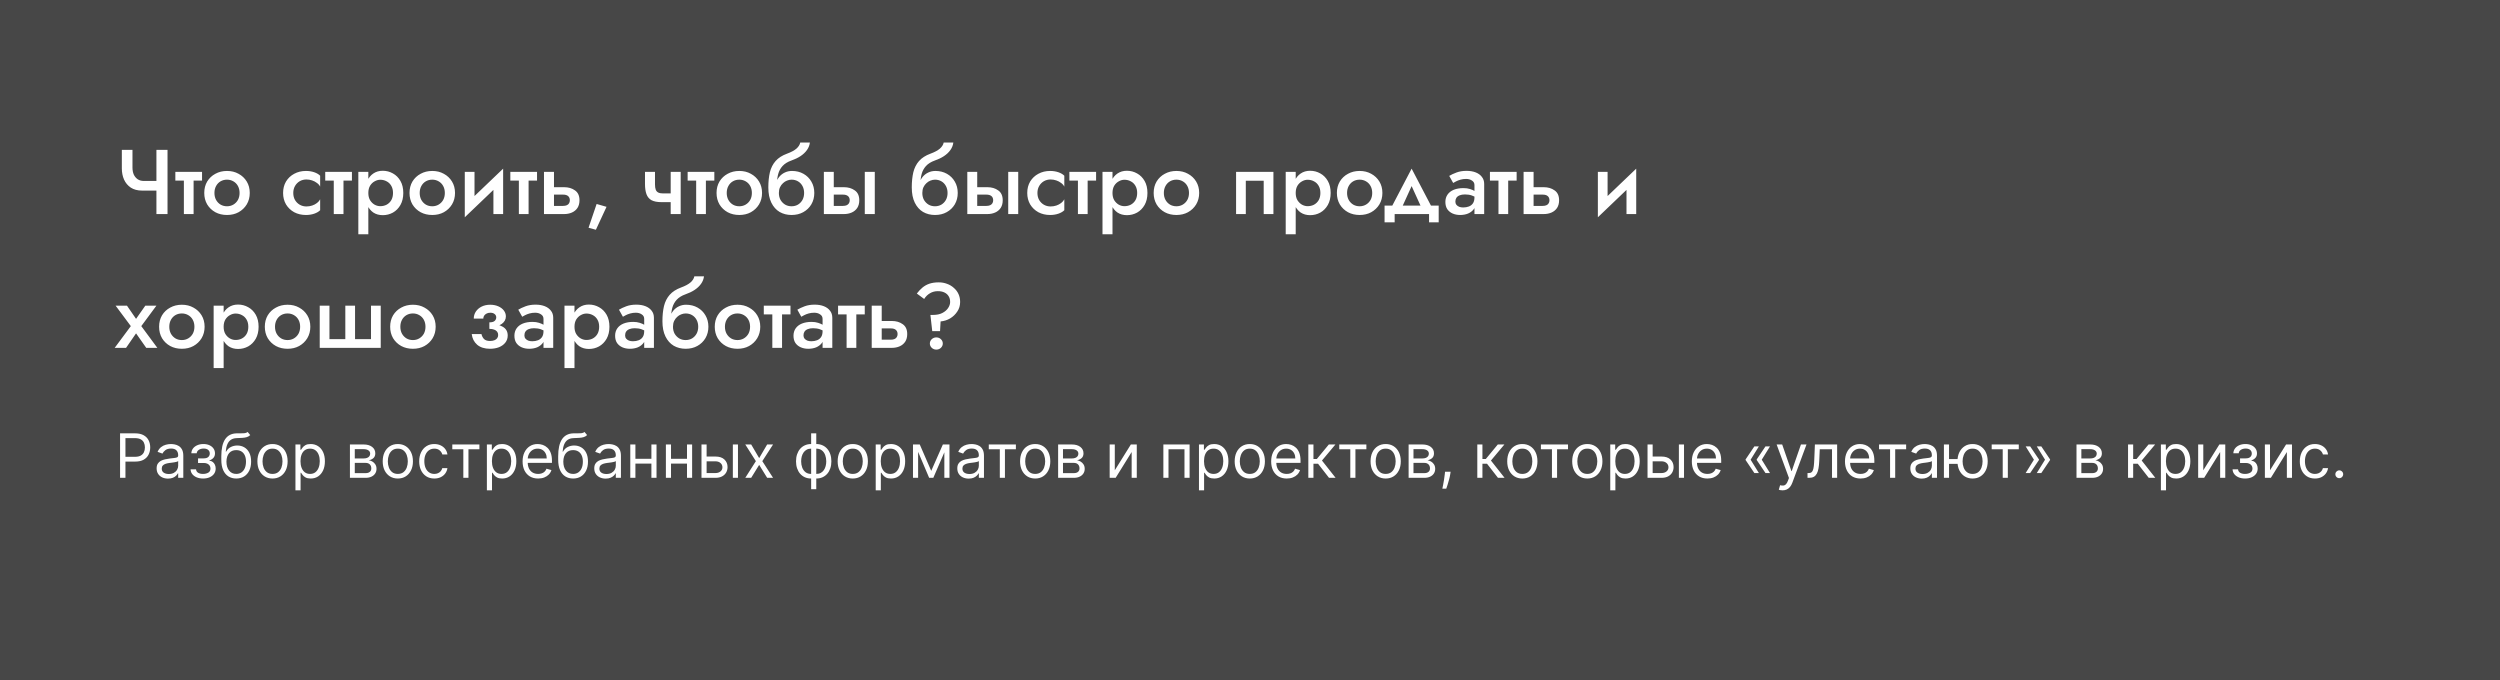 <?xml version="1.0" encoding="UTF-8"?> <svg xmlns="http://www.w3.org/2000/svg" width="654" height="178" viewBox="0 0 654 178" fill="none"><rect x="0" y="0" width="654" height="178" fill="#333333" stroke="none"/><rect width="654" height="178" fill="white" fill-opacity="0.1"></rect><path d="M37.128 49.856L37.608 47.336H42.336V49.856H37.128ZM40.92 39.2H43.824V56H40.92V39.2ZM34.656 39.2V43.832C34.656 44.52 34.768 45.128 34.992 45.656C35.232 46.168 35.568 46.576 36 46.88C36.448 47.184 36.984 47.336 37.608 47.336L37.128 49.856C35.992 49.856 35.024 49.6 34.224 49.088C33.44 48.56 32.848 47.856 32.448 46.976C32.064 46.096 31.872 45.12 31.872 44.048V39.2H34.656ZM45.87 44.96H52.854V47.24H45.87V44.96ZM48.102 45.44H50.646V56H48.102V45.44ZM53.433 50.48C53.433 49.344 53.689 48.344 54.201 47.48C54.729 46.616 55.441 45.944 56.337 45.464C57.233 44.968 58.249 44.72 59.385 44.72C60.521 44.72 61.529 44.968 62.409 45.464C63.305 45.944 64.017 46.616 64.545 47.48C65.073 48.344 65.337 49.344 65.337 50.48C65.337 51.6 65.073 52.6 64.545 53.48C64.017 54.344 63.305 55.024 62.409 55.52C61.529 56 60.521 56.24 59.385 56.24C58.249 56.24 57.233 56 56.337 55.52C55.441 55.024 54.729 54.344 54.201 53.48C53.689 52.6 53.433 51.6 53.433 50.48ZM56.097 50.48C56.097 51.168 56.241 51.776 56.529 52.304C56.817 52.816 57.209 53.224 57.705 53.528C58.201 53.816 58.761 53.96 59.385 53.96C59.993 53.96 60.545 53.816 61.041 53.528C61.553 53.224 61.953 52.816 62.241 52.304C62.529 51.776 62.673 51.168 62.673 50.48C62.673 49.792 62.529 49.184 62.241 48.656C61.953 48.128 61.553 47.72 61.041 47.432C60.545 47.144 59.993 47 59.385 47C58.761 47 58.201 47.144 57.705 47.432C57.209 47.72 56.817 48.128 56.529 48.656C56.241 49.184 56.097 49.792 56.097 50.48ZM76.72 50.48C76.72 51.184 76.872 51.8 77.176 52.328C77.48 52.84 77.888 53.248 78.4 53.552C78.928 53.856 79.512 54.008 80.152 54.008C80.68 54.008 81.184 53.928 81.664 53.768C82.144 53.608 82.568 53.384 82.936 53.096C83.304 52.808 83.576 52.488 83.752 52.136V54.992C83.368 55.376 82.848 55.68 82.192 55.904C81.536 56.128 80.816 56.24 80.032 56.24C78.896 56.24 77.872 56 76.96 55.52C76.064 55.024 75.352 54.344 74.824 53.48C74.312 52.6 74.056 51.6 74.056 50.48C74.056 49.344 74.312 48.344 74.824 47.48C75.352 46.616 76.064 45.944 76.96 45.464C77.872 44.968 78.896 44.72 80.032 44.72C80.816 44.72 81.536 44.832 82.192 45.056C82.848 45.28 83.368 45.584 83.752 45.968V48.824C83.576 48.456 83.296 48.136 82.912 47.864C82.544 47.576 82.12 47.352 81.64 47.192C81.16 47.032 80.664 46.952 80.152 46.952C79.512 46.952 78.928 47.104 78.4 47.408C77.888 47.712 77.48 48.128 77.176 48.656C76.872 49.184 76.72 49.792 76.72 50.48ZM85.081 44.96H92.065V47.24H85.081V44.96ZM87.313 45.44H89.857V56H87.313V45.44ZM96.356 61.28H93.74V44.96H96.356V61.28ZM105.5 50.48C105.5 51.696 105.252 52.744 104.756 53.624C104.26 54.488 103.604 55.152 102.788 55.616C101.972 56.064 101.084 56.288 100.124 56.288C99.18 56.288 98.356 56.056 97.652 55.592C96.964 55.112 96.428 54.44 96.044 53.576C95.676 52.696 95.492 51.664 95.492 50.48C95.492 49.28 95.676 48.248 96.044 47.384C96.428 46.52 96.964 45.856 97.652 45.392C98.356 44.912 99.18 44.672 100.124 44.672C101.084 44.672 101.972 44.904 102.788 45.368C103.604 45.816 104.26 46.472 104.756 47.336C105.252 48.2 105.5 49.248 105.5 50.48ZM102.812 50.48C102.812 49.744 102.66 49.12 102.356 48.608C102.052 48.08 101.644 47.688 101.132 47.432C100.636 47.16 100.084 47.024 99.476 47.024C98.98 47.024 98.492 47.16 98.012 47.432C97.532 47.688 97.132 48.072 96.812 48.584C96.508 49.096 96.356 49.728 96.356 50.48C96.356 51.232 96.508 51.864 96.812 52.376C97.132 52.888 97.532 53.28 98.012 53.552C98.492 53.808 98.98 53.936 99.476 53.936C100.084 53.936 100.636 53.808 101.132 53.552C101.644 53.28 102.052 52.888 102.356 52.376C102.66 51.848 102.812 51.216 102.812 50.48ZM107.129 50.48C107.129 49.344 107.385 48.344 107.896 47.48C108.425 46.616 109.137 45.944 110.033 45.464C110.929 44.968 111.945 44.72 113.081 44.72C114.217 44.72 115.225 44.968 116.105 45.464C117.001 45.944 117.713 46.616 118.241 47.48C118.769 48.344 119.033 49.344 119.033 50.48C119.033 51.6 118.769 52.6 118.241 53.48C117.713 54.344 117.001 55.024 116.105 55.52C115.225 56 114.217 56.24 113.081 56.24C111.945 56.24 110.929 56 110.033 55.52C109.137 55.024 108.425 54.344 107.896 53.48C107.385 52.6 107.129 51.6 107.129 50.48ZM109.793 50.48C109.793 51.168 109.937 51.776 110.225 52.304C110.513 52.816 110.905 53.224 111.401 53.528C111.897 53.816 112.457 53.96 113.081 53.96C113.689 53.96 114.241 53.816 114.737 53.528C115.249 53.224 115.649 52.816 115.937 52.304C116.225 51.776 116.369 51.168 116.369 50.48C116.369 49.792 116.225 49.184 115.937 48.656C115.649 48.128 115.249 47.72 114.737 47.432C114.241 47.144 113.689 47 113.081 47C112.457 47 111.897 47.144 111.401 47.432C110.905 47.72 110.513 48.128 110.225 48.656C109.937 49.184 109.793 49.792 109.793 50.48ZM131.5 47.36L121.588 56.84L121.708 53.6L131.62 44.12L131.5 47.36ZM124.132 44.96V53.912L121.588 56.84V44.96H124.132ZM131.62 44.12V56H129.076V47.048L131.62 44.12ZM133.503 44.96H140.487V47.24H133.503V44.96ZM135.735 45.44H138.279V56H135.735V45.44ZM142.306 44.96H144.922V56H142.306V44.96ZM144.13 50.912V48.968H147.562C148.698 48.968 149.65 49.248 150.418 49.808C151.202 50.352 151.594 51.216 151.594 52.4C151.594 53.184 151.418 53.848 151.066 54.392C150.714 54.92 150.234 55.32 149.626 55.592C149.018 55.864 148.33 56 147.562 56H144.13V53.864H147.298C147.682 53.864 148.002 53.808 148.258 53.696C148.53 53.584 148.73 53.416 148.858 53.192C149.002 52.968 149.074 52.704 149.074 52.4C149.074 51.92 148.922 51.552 148.618 51.296C148.33 51.04 147.89 50.912 147.298 50.912H144.13ZM156.077 53.36L158.669 54.104L155.885 60.104L153.965 59.576L156.077 53.36ZM173.051 52.88L173.459 50.6H176.819V52.88H173.051ZM175.451 44.96H178.067V56H175.451V44.96ZM171.347 44.96V48.248C171.347 48.808 171.411 49.264 171.539 49.616C171.667 49.952 171.883 50.2 172.187 50.36C172.507 50.52 172.931 50.6 173.459 50.6L173.051 52.88C171.947 52.88 171.075 52.712 170.435 52.376C169.811 52.024 169.371 51.496 169.115 50.792C168.859 50.088 168.731 49.2 168.731 48.128V44.96H171.347ZM179.886 44.96H186.87V47.24H179.886V44.96ZM182.118 45.44H184.662V56H182.118V45.44ZM187.449 50.48C187.449 49.344 187.705 48.344 188.217 47.48C188.745 46.616 189.457 45.944 190.353 45.464C191.249 44.968 192.265 44.72 193.401 44.72C194.537 44.72 195.545 44.968 196.425 45.464C197.321 45.944 198.033 46.616 198.561 47.48C199.089 48.344 199.353 49.344 199.353 50.48C199.353 51.6 199.089 52.6 198.561 53.48C198.033 54.344 197.321 55.024 196.425 55.52C195.545 56 194.537 56.24 193.401 56.24C192.265 56.24 191.249 56 190.353 55.52C189.457 55.024 188.745 54.344 188.217 53.48C187.705 52.6 187.449 51.6 187.449 50.48ZM190.113 50.48C190.113 51.168 190.257 51.776 190.545 52.304C190.833 52.816 191.225 53.224 191.721 53.528C192.217 53.816 192.777 53.96 193.401 53.96C194.009 53.96 194.561 53.816 195.057 53.528C195.569 53.224 195.969 52.816 196.257 52.304C196.545 51.776 196.689 51.168 196.689 50.48C196.689 49.792 196.545 49.184 196.257 48.656C195.969 48.128 195.569 47.72 195.057 47.432C194.561 47.144 194.009 47 193.401 47C192.777 47 192.217 47.144 191.721 47.432C191.225 47.72 190.833 48.128 190.545 48.656C190.257 49.184 190.113 49.792 190.113 50.48ZM207.068 47L207.188 44.72C208.308 44.72 209.308 44.968 210.188 45.464C211.068 45.96 211.756 46.64 212.252 47.504C212.764 48.368 213.02 49.36 213.02 50.48C213.02 51.584 212.764 52.576 212.252 53.456C211.74 54.32 211.036 55 210.14 55.496C209.26 55.992 208.236 56.24 207.068 56.24C205.916 56.24 204.876 55.976 203.948 55.448C203.036 54.904 202.316 54.096 201.788 53.024C201.26 51.952 200.996 50.624 200.996 49.04L203.756 50.48C203.756 51.168 203.9 51.776 204.188 52.304C204.492 52.816 204.892 53.224 205.388 53.528C205.884 53.816 206.444 53.96 207.068 53.96C207.692 53.96 208.252 53.816 208.748 53.528C209.244 53.224 209.636 52.816 209.924 52.304C210.212 51.776 210.356 51.168 210.356 50.48C210.356 49.792 210.212 49.184 209.924 48.656C209.636 48.128 209.244 47.72 208.748 47.432C208.252 47.144 207.692 47 207.068 47ZM202.58 50.48C202.58 49.584 202.692 48.784 202.916 48.08C203.14 47.36 203.452 46.752 203.852 46.256C204.268 45.76 204.756 45.384 205.316 45.128C205.876 44.856 206.5 44.72 207.188 44.72L207.068 47C206.684 47 206.292 47.08 205.892 47.24C205.508 47.384 205.156 47.608 204.836 47.912C204.516 48.2 204.252 48.56 204.044 48.992C203.852 49.424 203.756 49.92 203.756 50.48H202.58ZM200.996 49.04C200.996 47.536 201.132 46.208 201.404 45.056C201.692 43.904 202.188 42.928 202.892 42.128C203.612 41.312 204.604 40.672 205.868 40.208C206.956 39.808 207.78 39.368 208.34 38.888C208.9 38.392 209.236 37.856 209.348 37.28H211.868C211.788 37.984 211.532 38.64 211.1 39.248C210.668 39.856 210.1 40.392 209.396 40.856C208.708 41.304 207.924 41.68 207.044 41.984C206.052 42.336 205.276 42.816 204.716 43.424C204.172 44.032 203.796 44.72 203.588 45.488C203.38 46.256 203.276 47.04 203.276 47.84L203.516 50.36L200.996 49.04ZM226.227 44.96H228.843V56H226.227V44.96ZM215.523 44.96H218.115V56H215.523V44.96ZM217.323 50.912V48.968H220.755C221.891 48.968 222.843 49.248 223.611 49.808C224.395 50.352 224.787 51.216 224.787 52.4C224.787 53.184 224.611 53.848 224.259 54.392C223.907 54.92 223.427 55.32 222.819 55.592C222.211 55.864 221.523 56 220.755 56H217.323V53.864H220.515C220.899 53.864 221.219 53.808 221.475 53.696C221.731 53.584 221.931 53.416 222.075 53.192C222.219 52.968 222.291 52.704 222.291 52.4C222.291 51.92 222.139 51.552 221.835 51.296C221.531 51.04 221.091 50.912 220.515 50.912H217.323ZM244.592 47L244.712 44.72C245.832 44.72 246.832 44.968 247.712 45.464C248.592 45.96 249.28 46.64 249.776 47.504C250.288 48.368 250.544 49.36 250.544 50.48C250.544 51.584 250.288 52.576 249.776 53.456C249.264 54.32 248.56 55 247.664 55.496C246.784 55.992 245.76 56.24 244.592 56.24C243.44 56.24 242.4 55.976 241.472 55.448C240.56 54.904 239.84 54.096 239.312 53.024C238.784 51.952 238.52 50.624 238.52 49.04L241.28 50.48C241.28 51.168 241.424 51.776 241.712 52.304C242.016 52.816 242.416 53.224 242.912 53.528C243.408 53.816 243.968 53.96 244.592 53.96C245.216 53.96 245.776 53.816 246.272 53.528C246.768 53.224 247.16 52.816 247.448 52.304C247.736 51.776 247.88 51.168 247.88 50.48C247.88 49.792 247.736 49.184 247.448 48.656C247.16 48.128 246.768 47.72 246.272 47.432C245.776 47.144 245.216 47 244.592 47ZM240.104 50.48C240.104 49.584 240.216 48.784 240.44 48.08C240.664 47.36 240.976 46.752 241.376 46.256C241.792 45.76 242.28 45.384 242.84 45.128C243.4 44.856 244.024 44.72 244.712 44.72L244.592 47C244.208 47 243.816 47.08 243.416 47.24C243.032 47.384 242.68 47.608 242.36 47.912C242.04 48.2 241.776 48.56 241.568 48.992C241.376 49.424 241.28 49.92 241.28 50.48H240.104ZM238.52 49.04C238.52 47.536 238.656 46.208 238.928 45.056C239.216 43.904 239.712 42.928 240.416 42.128C241.136 41.312 242.128 40.672 243.392 40.208C244.48 39.808 245.304 39.368 245.864 38.888C246.424 38.392 246.76 37.856 246.872 37.28H249.392C249.312 37.984 249.056 38.64 248.624 39.248C248.192 39.856 247.624 40.392 246.92 40.856C246.232 41.304 245.448 41.68 244.568 41.984C243.576 42.336 242.8 42.816 242.24 43.424C241.696 44.032 241.32 44.72 241.112 45.488C240.904 46.256 240.8 47.04 240.8 47.84L241.04 50.36L238.52 49.04ZM263.751 44.96H266.367V56H263.751V44.96ZM253.047 44.96H255.639V56H253.047V44.96ZM254.847 50.912V48.968H258.279C259.415 48.968 260.367 49.248 261.135 49.808C261.919 50.352 262.311 51.216 262.311 52.4C262.311 53.184 262.135 53.848 261.783 54.392C261.431 54.92 260.951 55.32 260.343 55.592C259.735 55.864 259.047 56 258.279 56H254.847V53.864H258.039C258.423 53.864 258.743 53.808 258.999 53.696C259.255 53.584 259.455 53.416 259.599 53.192C259.743 52.968 259.815 52.704 259.815 52.4C259.815 51.92 259.663 51.552 259.359 51.296C259.055 51.04 258.615 50.912 258.039 50.912H254.847ZM271.392 50.48C271.392 51.184 271.544 51.8 271.848 52.328C272.152 52.84 272.56 53.248 273.072 53.552C273.6 53.856 274.184 54.008 274.824 54.008C275.352 54.008 275.856 53.928 276.336 53.768C276.816 53.608 277.24 53.384 277.608 53.096C277.976 52.808 278.248 52.488 278.424 52.136V54.992C278.04 55.376 277.52 55.68 276.864 55.904C276.208 56.128 275.488 56.24 274.704 56.24C273.568 56.24 272.544 56 271.632 55.52C270.736 55.024 270.024 54.344 269.496 53.48C268.984 52.6 268.728 51.6 268.728 50.48C268.728 49.344 268.984 48.344 269.496 47.48C270.024 46.616 270.736 45.944 271.632 45.464C272.544 44.968 273.568 44.72 274.704 44.72C275.488 44.72 276.208 44.832 276.864 45.056C277.52 45.28 278.04 45.584 278.424 45.968V48.824C278.248 48.456 277.968 48.136 277.584 47.864C277.216 47.576 276.792 47.352 276.312 47.192C275.832 47.032 275.336 46.952 274.824 46.952C274.184 46.952 273.6 47.104 273.072 47.408C272.56 47.712 272.152 48.128 271.848 48.656C271.544 49.184 271.392 49.792 271.392 50.48ZM279.753 44.96H286.737V47.24H279.753V44.96ZM281.985 45.44H284.529V56H281.985V45.44ZM291.028 61.28H288.412V44.96H291.028V61.28ZM300.172 50.48C300.172 51.696 299.924 52.744 299.428 53.624C298.932 54.488 298.276 55.152 297.46 55.616C296.644 56.064 295.756 56.288 294.796 56.288C293.852 56.288 293.028 56.056 292.324 55.592C291.636 55.112 291.1 54.44 290.716 53.576C290.348 52.696 290.164 51.664 290.164 50.48C290.164 49.28 290.348 48.248 290.716 47.384C291.1 46.52 291.636 45.856 292.324 45.392C293.028 44.912 293.852 44.672 294.796 44.672C295.756 44.672 296.644 44.904 297.46 45.368C298.276 45.816 298.932 46.472 299.428 47.336C299.924 48.2 300.172 49.248 300.172 50.48ZM297.484 50.48C297.484 49.744 297.332 49.12 297.028 48.608C296.724 48.08 296.316 47.688 295.804 47.432C295.308 47.16 294.756 47.024 294.148 47.024C293.652 47.024 293.164 47.16 292.684 47.432C292.204 47.688 291.804 48.072 291.484 48.584C291.18 49.096 291.028 49.728 291.028 50.48C291.028 51.232 291.18 51.864 291.484 52.376C291.804 52.888 292.204 53.28 292.684 53.552C293.164 53.808 293.652 53.936 294.148 53.936C294.756 53.936 295.308 53.808 295.804 53.552C296.316 53.28 296.724 52.888 297.028 52.376C297.332 51.848 297.484 51.216 297.484 50.48ZM301.8 50.48C301.8 49.344 302.056 48.344 302.568 47.48C303.096 46.616 303.808 45.944 304.704 45.464C305.6 44.968 306.616 44.72 307.752 44.72C308.888 44.72 309.896 44.968 310.776 45.464C311.672 45.944 312.384 46.616 312.912 47.48C313.44 48.344 313.704 49.344 313.704 50.48C313.704 51.6 313.44 52.6 312.912 53.48C312.384 54.344 311.672 55.024 310.776 55.52C309.896 56 308.888 56.24 307.752 56.24C306.616 56.24 305.6 56 304.704 55.52C303.808 55.024 303.096 54.344 302.568 53.48C302.056 52.6 301.8 51.6 301.8 50.48ZM304.464 50.48C304.464 51.168 304.608 51.776 304.896 52.304C305.184 52.816 305.576 53.224 306.072 53.528C306.568 53.816 307.128 53.96 307.752 53.96C308.36 53.96 308.912 53.816 309.408 53.528C309.92 53.224 310.32 52.816 310.608 52.304C310.896 51.776 311.04 51.168 311.04 50.48C311.04 49.792 310.896 49.184 310.608 48.656C310.32 48.128 309.92 47.72 309.408 47.432C308.912 47.144 308.36 47 307.752 47C307.128 47 306.568 47.144 306.072 47.432C305.576 47.72 305.184 48.128 304.896 48.656C304.608 49.184 304.464 49.792 304.464 50.48ZM333.127 44.96V56H330.583V47.288H325.903V56H323.359V44.96H333.127ZM338.957 61.28H336.341V44.96H338.957V61.28ZM348.101 50.48C348.101 51.696 347.853 52.744 347.357 53.624C346.861 54.488 346.205 55.152 345.389 55.616C344.573 56.064 343.685 56.288 342.725 56.288C341.781 56.288 340.957 56.056 340.253 55.592C339.565 55.112 339.029 54.44 338.645 53.576C338.277 52.696 338.093 51.664 338.093 50.48C338.093 49.28 338.277 48.248 338.645 47.384C339.029 46.52 339.565 45.856 340.253 45.392C340.957 44.912 341.781 44.672 342.725 44.672C343.685 44.672 344.573 44.904 345.389 45.368C346.205 45.816 346.861 46.472 347.357 47.336C347.853 48.2 348.101 49.248 348.101 50.48ZM345.413 50.48C345.413 49.744 345.261 49.12 344.957 48.608C344.653 48.08 344.245 47.688 343.733 47.432C343.237 47.16 342.685 47.024 342.077 47.024C341.581 47.024 341.093 47.16 340.613 47.432C340.133 47.688 339.733 48.072 339.413 48.584C339.109 49.096 338.957 49.728 338.957 50.48C338.957 51.232 339.109 51.864 339.413 52.376C339.733 52.888 340.133 53.28 340.613 53.552C341.093 53.808 341.581 53.936 342.077 53.936C342.685 53.936 343.237 53.808 343.733 53.552C344.245 53.28 344.653 52.888 344.957 52.376C345.261 51.848 345.413 51.216 345.413 50.48ZM349.73 50.48C349.73 49.344 349.986 48.344 350.498 47.48C351.026 46.616 351.738 45.944 352.634 45.464C353.53 44.968 354.546 44.72 355.682 44.72C356.818 44.72 357.826 44.968 358.706 45.464C359.602 45.944 360.314 46.616 360.842 47.48C361.37 48.344 361.634 49.344 361.634 50.48C361.634 51.6 361.37 52.6 360.842 53.48C360.314 54.344 359.602 55.024 358.706 55.52C357.826 56 356.818 56.24 355.682 56.24C354.546 56.24 353.53 56 352.634 55.52C351.738 55.024 351.026 54.344 350.498 53.48C349.986 52.6 349.73 51.6 349.73 50.48ZM352.394 50.48C352.394 51.168 352.538 51.776 352.826 52.304C353.114 52.816 353.506 53.224 354.002 53.528C354.498 53.816 355.058 53.96 355.682 53.96C356.29 53.96 356.842 53.816 357.338 53.528C357.85 53.224 358.25 52.816 358.538 52.304C358.826 51.776 358.97 51.168 358.97 50.48C358.97 49.792 358.826 49.184 358.538 48.656C358.25 48.128 357.85 47.72 357.338 47.432C356.842 47.144 356.29 47 355.682 47C355.058 47 354.498 47.144 354.002 47.432C353.506 47.72 353.114 48.128 352.826 48.656C352.538 49.184 352.394 49.792 352.394 50.48ZM369.282 48.68L366.282 55.28L363.594 54.992L369.282 44.12L374.97 54.992L372.282 55.28L369.282 48.68ZM373.842 56H364.842V58.16H362.202V53.792H376.362V58.16H373.842V56ZM380.726 52.736C380.726 53.072 380.814 53.352 380.99 53.576C381.182 53.8 381.43 53.976 381.734 54.104C382.038 54.216 382.382 54.272 382.766 54.272C383.326 54.272 383.83 54.184 384.278 54.008C384.726 53.832 385.078 53.552 385.334 53.168C385.59 52.784 385.718 52.272 385.718 51.632L386.102 52.88C386.102 53.584 385.918 54.192 385.55 54.704C385.182 55.2 384.686 55.584 384.062 55.856C383.438 56.112 382.742 56.24 381.974 56.24C381.254 56.24 380.598 56.112 380.006 55.856C379.43 55.6 378.966 55.224 378.614 54.728C378.278 54.216 378.11 53.584 378.11 52.832C378.11 52.08 378.302 51.432 378.686 50.888C379.07 50.344 379.614 49.928 380.318 49.64C381.038 49.352 381.878 49.208 382.838 49.208C383.478 49.208 384.046 49.288 384.542 49.448C385.054 49.608 385.478 49.792 385.814 50C386.15 50.208 386.382 50.392 386.51 50.552V51.92C386.014 51.552 385.51 51.288 384.998 51.128C384.486 50.952 383.894 50.864 383.222 50.864C382.678 50.864 382.214 50.944 381.83 51.104C381.462 51.248 381.182 51.464 380.99 51.752C380.814 52.024 380.726 52.352 380.726 52.736ZM380.15 47.864L379.118 46.016C379.614 45.712 380.246 45.416 381.014 45.128C381.782 44.84 382.662 44.696 383.654 44.696C384.566 44.696 385.366 44.832 386.054 45.104C386.742 45.376 387.278 45.768 387.662 46.28C388.062 46.776 388.262 47.392 388.262 48.128V56H385.718V48.416C385.718 47.904 385.502 47.512 385.07 47.24C384.654 46.952 384.142 46.808 383.534 46.808C383.006 46.808 382.518 46.872 382.07 47C381.622 47.128 381.23 47.28 380.894 47.456C380.574 47.616 380.326 47.752 380.15 47.864ZM389.768 44.96H396.752V47.24H389.768V44.96ZM392 45.44H394.544V56H392V45.44ZM398.571 44.96H401.187V56H398.571V44.96ZM400.395 50.912V48.968H403.827C404.963 48.968 405.915 49.248 406.683 49.808C407.467 50.352 407.859 51.216 407.859 52.4C407.859 53.184 407.683 53.848 407.331 54.392C406.979 54.92 406.499 55.32 405.891 55.592C405.283 55.864 404.595 56 403.827 56H400.395V53.864H403.563C403.947 53.864 404.267 53.808 404.523 53.696C404.795 53.584 404.995 53.416 405.123 53.192C405.267 52.968 405.339 52.704 405.339 52.4C405.339 51.92 405.187 51.552 404.883 51.296C404.595 51.04 404.155 50.912 403.563 50.912H400.395ZM427.914 47.36L418.002 56.84L418.122 53.6L428.034 44.12L427.914 47.36ZM420.546 44.96V53.912L418.002 56.84V44.96H420.546ZM428.034 44.12V56H425.49V47.048L428.034 44.12ZM38.016 79.96H40.92L36.96 85.312L41.16 91H38.256L35.592 87.208L32.976 91H30L34.224 85.312L30.24 79.96H33.216L35.592 83.416L38.016 79.96ZM41.621 85.48C41.621 84.344 41.877 83.344 42.389 82.48C42.917 81.616 43.629 80.944 44.525 80.464C45.421 79.968 46.437 79.72 47.573 79.72C48.709 79.72 49.717 79.968 50.597 80.464C51.493 80.944 52.205 81.616 52.733 82.48C53.261 83.344 53.525 84.344 53.525 85.48C53.525 86.6 53.261 87.6 52.733 88.48C52.205 89.344 51.493 90.024 50.597 90.52C49.717 91 48.709 91.24 47.573 91.24C46.437 91.24 45.421 91 44.525 90.52C43.629 90.024 42.917 89.344 42.389 88.48C41.877 87.6 41.621 86.6 41.621 85.48ZM44.285 85.48C44.285 86.168 44.429 86.776 44.717 87.304C45.005 87.816 45.397 88.224 45.893 88.528C46.389 88.816 46.949 88.96 47.573 88.96C48.181 88.96 48.733 88.816 49.229 88.528C49.741 88.224 50.141 87.816 50.429 87.304C50.717 86.776 50.861 86.168 50.861 85.48C50.861 84.792 50.717 84.184 50.429 83.656C50.141 83.128 49.741 82.72 49.229 82.432C48.733 82.144 48.181 82 47.573 82C46.949 82 46.389 82.144 45.893 82.432C45.397 82.72 45.005 83.128 44.717 83.656C44.429 84.184 44.285 84.792 44.285 85.48ZM58.504 96.28H55.888V79.96H58.504V96.28ZM67.648 85.48C67.648 86.696 67.4 87.744 66.904 88.624C66.408 89.488 65.752 90.152 64.936 90.616C64.12 91.064 63.232 91.288 62.272 91.288C61.328 91.288 60.504 91.056 59.8 90.592C59.112 90.112 58.576 89.44 58.192 88.576C57.824 87.696 57.64 86.664 57.64 85.48C57.64 84.28 57.824 83.248 58.192 82.384C58.576 81.52 59.112 80.856 59.8 80.392C60.504 79.912 61.328 79.672 62.272 79.672C63.232 79.672 64.12 79.904 64.936 80.368C65.752 80.816 66.408 81.472 66.904 82.336C67.4 83.2 67.648 84.248 67.648 85.48ZM64.96 85.48C64.96 84.744 64.808 84.12 64.504 83.608C64.2 83.08 63.792 82.688 63.28 82.432C62.784 82.16 62.232 82.024 61.624 82.024C61.128 82.024 60.64 82.16 60.16 82.432C59.68 82.688 59.28 83.072 58.96 83.584C58.656 84.096 58.504 84.728 58.504 85.48C58.504 86.232 58.656 86.864 58.96 87.376C59.28 87.888 59.68 88.28 60.16 88.552C60.64 88.808 61.128 88.936 61.624 88.936C62.232 88.936 62.784 88.808 63.28 88.552C63.792 88.28 64.2 87.888 64.504 87.376C64.808 86.848 64.96 86.216 64.96 85.48ZM69.277 85.48C69.277 84.344 69.533 83.344 70.045 82.48C70.573 81.616 71.285 80.944 72.181 80.464C73.077 79.968 74.093 79.72 75.229 79.72C76.365 79.72 77.373 79.968 78.253 80.464C79.149 80.944 79.861 81.616 80.389 82.48C80.917 83.344 81.181 84.344 81.181 85.48C81.181 86.6 80.917 87.6 80.389 88.48C79.861 89.344 79.149 90.024 78.253 90.52C77.373 91 76.365 91.24 75.229 91.24C74.093 91.24 73.077 91 72.181 90.52C71.285 90.024 70.573 89.344 70.045 88.48C69.533 87.6 69.277 86.6 69.277 85.48ZM71.941 85.48C71.941 86.168 72.085 86.776 72.373 87.304C72.661 87.816 73.053 88.224 73.549 88.528C74.045 88.816 74.605 88.96 75.229 88.96C75.837 88.96 76.389 88.816 76.885 88.528C77.397 88.224 77.797 87.816 78.085 87.304C78.373 86.776 78.517 86.168 78.517 85.48C78.517 84.792 78.373 84.184 78.085 83.656C77.797 83.128 77.397 82.72 76.885 82.432C76.389 82.144 75.837 82 75.229 82C74.605 82 74.045 82.144 73.549 82.432C73.053 82.72 72.661 83.128 72.373 83.656C72.085 84.184 71.941 84.792 71.941 85.48ZM92.88 88.72H97.056V79.96H99.6V91H83.64V79.96H86.184V88.72H90.336V79.96H92.88V88.72ZM102.066 85.48C102.066 84.344 102.322 83.344 102.834 82.48C103.362 81.616 104.074 80.944 104.97 80.464C105.866 79.968 106.882 79.72 108.018 79.72C109.154 79.72 110.162 79.968 111.042 80.464C111.938 80.944 112.65 81.616 113.178 82.48C113.706 83.344 113.97 84.344 113.97 85.48C113.97 86.6 113.706 87.6 113.178 88.48C112.65 89.344 111.938 90.024 111.042 90.52C110.162 91 109.154 91.24 108.018 91.24C106.882 91.24 105.866 91 104.97 90.52C104.074 90.024 103.362 89.344 102.834 88.48C102.322 87.6 102.066 86.6 102.066 85.48ZM104.73 85.48C104.73 86.168 104.874 86.776 105.162 87.304C105.45 87.816 105.842 88.224 106.338 88.528C106.834 88.816 107.394 88.96 108.018 88.96C108.626 88.96 109.178 88.816 109.674 88.528C110.186 88.224 110.586 87.816 110.874 87.304C111.162 86.776 111.306 86.168 111.306 85.48C111.306 84.792 111.162 84.184 110.874 83.656C110.586 83.128 110.186 82.72 109.674 82.432C109.178 82.144 108.626 82 108.018 82C107.394 82 106.834 82.144 106.338 82.432C105.842 82.72 105.45 83.128 105.162 83.656C104.874 84.184 104.73 84.792 104.73 85.48ZM128.017 85.48V84.328C128.657 84.328 129.113 84.208 129.385 83.968C129.673 83.712 129.817 83.4 129.817 83.032C129.817 82.664 129.673 82.368 129.385 82.144C129.113 81.92 128.737 81.808 128.257 81.808C127.857 81.808 127.521 81.888 127.249 82.048C126.977 82.192 126.769 82.384 126.625 82.624C126.497 82.848 126.433 83.088 126.433 83.344H123.937C123.937 82.656 124.121 82.04 124.489 81.496C124.857 80.952 125.361 80.52 126.001 80.2C126.657 79.88 127.401 79.72 128.233 79.72C129.017 79.72 129.721 79.856 130.345 80.128C130.969 80.4 131.457 80.768 131.809 81.232C132.161 81.696 132.337 82.208 132.337 82.768C132.337 83.568 131.969 84.232 131.233 84.76C130.497 85.272 129.425 85.512 128.017 85.48ZM128.185 91.24C126.777 91.24 125.657 90.888 124.825 90.184C124.009 89.464 123.537 88.536 123.409 87.4H125.953C126.065 87.912 126.289 88.344 126.625 88.696C126.977 89.032 127.497 89.2 128.185 89.2C128.633 89.2 129.017 89.136 129.337 89.008C129.657 88.88 129.897 88.704 130.057 88.48C130.233 88.24 130.321 87.96 130.321 87.64C130.321 87.304 130.233 87.016 130.057 86.776C129.881 86.536 129.617 86.352 129.265 86.224C128.929 86.096 128.513 86.032 128.017 86.032V84.76C129.505 84.728 130.673 84.968 131.521 85.48C132.385 85.976 132.817 86.736 132.817 87.76C132.817 88.48 132.609 89.104 132.193 89.632C131.793 90.144 131.241 90.544 130.537 90.832C129.833 91.104 129.049 91.24 128.185 91.24ZM137.186 87.736C137.186 88.072 137.274 88.352 137.45 88.576C137.642 88.8 137.89 88.976 138.194 89.104C138.498 89.216 138.842 89.272 139.226 89.272C139.786 89.272 140.29 89.184 140.738 89.008C141.186 88.832 141.538 88.552 141.794 88.168C142.05 87.784 142.178 87.272 142.178 86.632L142.562 87.88C142.562 88.584 142.378 89.192 142.01 89.704C141.642 90.2 141.146 90.584 140.522 90.856C139.898 91.112 139.202 91.24 138.434 91.24C137.714 91.24 137.058 91.112 136.466 90.856C135.89 90.6 135.426 90.224 135.074 89.728C134.738 89.216 134.57 88.584 134.57 87.832C134.57 87.08 134.762 86.432 135.146 85.888C135.53 85.344 136.074 84.928 136.778 84.64C137.498 84.352 138.338 84.208 139.298 84.208C139.938 84.208 140.506 84.288 141.002 84.448C141.514 84.608 141.938 84.792 142.274 85C142.61 85.208 142.842 85.392 142.97 85.552V86.92C142.474 86.552 141.97 86.288 141.458 86.128C140.946 85.952 140.354 85.864 139.682 85.864C139.138 85.864 138.674 85.944 138.29 86.104C137.922 86.248 137.642 86.464 137.45 86.752C137.274 87.024 137.186 87.352 137.186 87.736ZM136.61 82.864L135.578 81.016C136.074 80.712 136.706 80.416 137.474 80.128C138.242 79.84 139.122 79.696 140.114 79.696C141.026 79.696 141.826 79.832 142.514 80.104C143.202 80.376 143.738 80.768 144.122 81.28C144.522 81.776 144.722 82.392 144.722 83.128V91H142.178V83.416C142.178 82.904 141.962 82.512 141.53 82.24C141.114 81.952 140.602 81.808 139.994 81.808C139.466 81.808 138.978 81.872 138.53 82C138.082 82.128 137.69 82.28 137.354 82.456C137.034 82.616 136.786 82.752 136.61 82.864ZM150.285 96.28H147.669V79.96H150.285V96.28ZM159.429 85.48C159.429 86.696 159.181 87.744 158.685 88.624C158.189 89.488 157.533 90.152 156.717 90.616C155.901 91.064 155.013 91.288 154.053 91.288C153.109 91.288 152.285 91.056 151.581 90.592C150.893 90.112 150.357 89.44 149.973 88.576C149.605 87.696 149.421 86.664 149.421 85.48C149.421 84.28 149.605 83.248 149.973 82.384C150.357 81.52 150.893 80.856 151.581 80.392C152.285 79.912 153.109 79.672 154.053 79.672C155.013 79.672 155.901 79.904 156.717 80.368C157.533 80.816 158.189 81.472 158.685 82.336C159.181 83.2 159.429 84.248 159.429 85.48ZM156.741 85.48C156.741 84.744 156.589 84.12 156.285 83.608C155.981 83.08 155.573 82.688 155.061 82.432C154.565 82.16 154.013 82.024 153.405 82.024C152.909 82.024 152.421 82.16 151.941 82.432C151.461 82.688 151.061 83.072 150.741 83.584C150.437 84.096 150.285 84.728 150.285 85.48C150.285 86.232 150.437 86.864 150.741 87.376C151.061 87.888 151.461 88.28 151.941 88.552C152.421 88.808 152.909 88.936 153.405 88.936C154.013 88.936 154.565 88.808 155.061 88.552C155.573 88.28 155.981 87.888 156.285 87.376C156.589 86.848 156.741 86.216 156.741 85.48ZM163.53 87.736C163.53 88.072 163.618 88.352 163.794 88.576C163.986 88.8 164.234 88.976 164.538 89.104C164.842 89.216 165.186 89.272 165.57 89.272C166.13 89.272 166.634 89.184 167.082 89.008C167.53 88.832 167.882 88.552 168.138 88.168C168.394 87.784 168.522 87.272 168.522 86.632L168.906 87.88C168.906 88.584 168.722 89.192 168.354 89.704C167.986 90.2 167.49 90.584 166.866 90.856C166.242 91.112 165.546 91.24 164.778 91.24C164.058 91.24 163.402 91.112 162.81 90.856C162.234 90.6 161.77 90.224 161.418 89.728C161.082 89.216 160.914 88.584 160.914 87.832C160.914 87.08 161.106 86.432 161.49 85.888C161.874 85.344 162.418 84.928 163.122 84.64C163.842 84.352 164.682 84.208 165.642 84.208C166.282 84.208 166.85 84.288 167.346 84.448C167.858 84.608 168.282 84.792 168.618 85C168.954 85.208 169.186 85.392 169.314 85.552V86.92C168.818 86.552 168.314 86.288 167.802 86.128C167.29 85.952 166.698 85.864 166.026 85.864C165.482 85.864 165.018 85.944 164.634 86.104C164.266 86.248 163.986 86.464 163.794 86.752C163.618 87.024 163.53 87.352 163.53 87.736ZM162.954 82.864L161.922 81.016C162.418 80.712 163.05 80.416 163.818 80.128C164.586 79.84 165.466 79.696 166.458 79.696C167.37 79.696 168.17 79.832 168.858 80.104C169.546 80.376 170.082 80.768 170.466 81.28C170.866 81.776 171.066 82.392 171.066 83.128V91H168.522V83.416C168.522 82.904 168.306 82.512 167.874 82.24C167.458 81.952 166.946 81.808 166.338 81.808C165.81 81.808 165.322 81.872 164.874 82C164.426 82.128 164.034 82.28 163.698 82.456C163.378 82.616 163.13 82.752 162.954 82.864ZM179.365 82L179.485 79.72C180.605 79.72 181.605 79.968 182.485 80.464C183.365 80.96 184.053 81.64 184.549 82.504C185.061 83.368 185.317 84.36 185.317 85.48C185.317 86.584 185.061 87.576 184.549 88.456C184.037 89.32 183.333 90 182.437 90.496C181.557 90.992 180.533 91.24 179.365 91.24C178.213 91.24 177.173 90.976 176.245 90.448C175.333 89.904 174.613 89.096 174.085 88.024C173.557 86.952 173.293 85.624 173.293 84.04L176.053 85.48C176.053 86.168 176.197 86.776 176.485 87.304C176.789 87.816 177.189 88.224 177.685 88.528C178.181 88.816 178.741 88.96 179.365 88.96C179.989 88.96 180.549 88.816 181.045 88.528C181.541 88.224 181.933 87.816 182.221 87.304C182.509 86.776 182.653 86.168 182.653 85.48C182.653 84.792 182.509 84.184 182.221 83.656C181.933 83.128 181.541 82.72 181.045 82.432C180.549 82.144 179.989 82 179.365 82ZM174.877 85.48C174.877 84.584 174.989 83.784 175.213 83.08C175.437 82.36 175.749 81.752 176.149 81.256C176.565 80.76 177.053 80.384 177.613 80.128C178.173 79.856 178.797 79.72 179.485 79.72L179.365 82C178.981 82 178.589 82.08 178.189 82.24C177.805 82.384 177.453 82.608 177.133 82.912C176.813 83.2 176.549 83.56 176.341 83.992C176.149 84.424 176.053 84.92 176.053 85.48H174.877ZM173.293 84.04C173.293 82.536 173.429 81.208 173.701 80.056C173.989 78.904 174.485 77.928 175.189 77.128C175.909 76.312 176.901 75.672 178.165 75.208C179.253 74.808 180.077 74.368 180.637 73.888C181.197 73.392 181.533 72.856 181.645 72.28H184.165C184.085 72.984 183.829 73.64 183.397 74.248C182.965 74.856 182.397 75.392 181.693 75.856C181.005 76.304 180.221 76.68 179.341 76.984C178.349 77.336 177.573 77.816 177.013 78.424C176.469 79.032 176.093 79.72 175.885 80.488C175.677 81.256 175.573 82.04 175.573 82.84L175.813 85.36L173.293 84.04ZM186.98 85.48C186.98 84.344 187.236 83.344 187.748 82.48C188.276 81.616 188.988 80.944 189.884 80.464C190.78 79.968 191.796 79.72 192.932 79.72C194.068 79.72 195.076 79.968 195.956 80.464C196.852 80.944 197.564 81.616 198.092 82.48C198.62 83.344 198.884 84.344 198.884 85.48C198.884 86.6 198.62 87.6 198.092 88.48C197.564 89.344 196.852 90.024 195.956 90.52C195.076 91 194.068 91.24 192.932 91.24C191.796 91.24 190.78 91 189.884 90.52C188.988 90.024 188.276 89.344 187.748 88.48C187.236 87.6 186.98 86.6 186.98 85.48ZM189.644 85.48C189.644 86.168 189.788 86.776 190.076 87.304C190.364 87.816 190.756 88.224 191.252 88.528C191.748 88.816 192.308 88.96 192.932 88.96C193.54 88.96 194.092 88.816 194.588 88.528C195.1 88.224 195.5 87.816 195.788 87.304C196.076 86.776 196.22 86.168 196.22 85.48C196.22 84.792 196.076 84.184 195.788 83.656C195.5 83.128 195.1 82.72 194.588 82.432C194.092 82.144 193.54 82 192.932 82C192.308 82 191.748 82.144 191.252 82.432C190.756 82.72 190.364 83.128 190.076 83.656C189.788 84.184 189.644 84.792 189.644 85.48ZM199.808 79.96H206.792V82.24H199.808V79.96ZM202.04 80.44H204.584V91H202.04V80.44ZM210.194 87.736C210.194 88.072 210.282 88.352 210.458 88.576C210.65 88.8 210.898 88.976 211.202 89.104C211.506 89.216 211.85 89.272 212.234 89.272C212.794 89.272 213.298 89.184 213.746 89.008C214.194 88.832 214.546 88.552 214.802 88.168C215.058 87.784 215.186 87.272 215.186 86.632L215.57 87.88C215.57 88.584 215.386 89.192 215.018 89.704C214.65 90.2 214.154 90.584 213.53 90.856C212.906 91.112 212.21 91.24 211.442 91.24C210.722 91.24 210.066 91.112 209.474 90.856C208.898 90.6 208.434 90.224 208.082 89.728C207.746 89.216 207.578 88.584 207.578 87.832C207.578 87.08 207.77 86.432 208.154 85.888C208.538 85.344 209.082 84.928 209.786 84.64C210.506 84.352 211.346 84.208 212.306 84.208C212.946 84.208 213.514 84.288 214.01 84.448C214.522 84.608 214.946 84.792 215.282 85C215.618 85.208 215.85 85.392 215.978 85.552V86.92C215.482 86.552 214.978 86.288 214.466 86.128C213.954 85.952 213.362 85.864 212.69 85.864C212.146 85.864 211.682 85.944 211.298 86.104C210.93 86.248 210.65 86.464 210.458 86.752C210.282 87.024 210.194 87.352 210.194 87.736ZM209.618 82.864L208.586 81.016C209.082 80.712 209.714 80.416 210.482 80.128C211.25 79.84 212.13 79.696 213.122 79.696C214.034 79.696 214.834 79.832 215.522 80.104C216.21 80.376 216.746 80.768 217.13 81.28C217.53 81.776 217.73 82.392 217.73 83.128V91H215.186V83.416C215.186 82.904 214.97 82.512 214.538 82.24C214.122 81.952 213.61 81.808 213.002 81.808C212.474 81.808 211.986 81.872 211.538 82C211.09 82.128 210.698 82.28 210.362 82.456C210.042 82.616 209.794 82.752 209.618 82.864ZM219.237 79.96H226.221V82.24H219.237V79.96ZM221.469 80.44H224.013V91H221.469V80.44ZM228.04 79.96H230.656V91H228.04V79.96ZM229.864 85.912V83.968H233.296C234.432 83.968 235.384 84.248 236.152 84.808C236.936 85.352 237.328 86.216 237.328 87.4C237.328 88.184 237.152 88.848 236.8 89.392C236.448 89.92 235.968 90.32 235.36 90.592C234.752 90.864 234.064 91 233.296 91H229.864V88.864H233.032C233.416 88.864 233.736 88.808 233.992 88.696C234.264 88.584 234.464 88.416 234.592 88.192C234.736 87.968 234.808 87.704 234.808 87.4C234.808 86.92 234.656 86.552 234.352 86.296C234.064 86.04 233.624 85.912 233.032 85.912H229.864ZM248.555 79C248.555 78.392 248.419 77.88 248.147 77.464C247.891 77.048 247.523 76.728 247.043 76.504C246.579 76.28 246.011 76.168 245.339 76.168C244.571 76.168 243.883 76.352 243.275 76.72C242.667 77.072 242.163 77.568 241.763 78.208L239.843 76.792C240.291 76.2 240.771 75.688 241.283 75.256C241.811 74.808 242.419 74.464 243.107 74.224C243.811 73.984 244.635 73.864 245.579 73.864C246.347 73.864 247.067 73.992 247.739 74.248C248.411 74.488 249.003 74.84 249.515 75.304C250.043 75.752 250.451 76.288 250.739 76.912C251.027 77.536 251.171 78.232 251.171 79C251.171 79.928 250.923 80.76 250.427 81.496C249.947 82.232 249.323 82.832 248.555 83.296C247.787 83.744 246.955 84.008 246.059 84.088L245.915 86.632H243.875L243.395 82.384H244.091C245.051 82.384 245.859 82.216 246.515 81.88C247.187 81.528 247.691 81.096 248.027 80.584C248.379 80.056 248.555 79.528 248.555 79ZM243.251 89.872C243.251 89.424 243.411 89.048 243.731 88.744C244.067 88.424 244.467 88.264 244.931 88.264C245.427 88.264 245.835 88.424 246.155 88.744C246.475 89.048 246.635 89.424 246.635 89.872C246.635 90.288 246.475 90.656 246.155 90.976C245.835 91.296 245.427 91.456 244.931 91.456C244.467 91.456 244.067 91.296 243.731 90.976C243.411 90.656 243.251 90.288 243.251 89.872Z" fill="white"></path><path d="M31.409 125V113.364H35.341C36.254 113.364 37 113.528 37.58 113.858C38.163 114.184 38.595 114.625 38.875 115.182C39.155 115.739 39.295 116.36 39.295 117.045C39.295 117.731 39.155 118.354 38.875 118.915C38.599 119.475 38.17 119.922 37.591 120.256C37.011 120.585 36.269 120.75 35.364 120.75H32.545V119.5H35.318C35.943 119.5 36.445 119.392 36.824 119.176C37.203 118.96 37.477 118.669 37.648 118.301C37.822 117.93 37.909 117.511 37.909 117.045C37.909 116.58 37.822 116.163 37.648 115.795C37.477 115.428 37.201 115.14 36.818 114.932C36.436 114.72 35.928 114.614 35.295 114.614H32.818V125H31.409ZM43.952 125.205C43.399 125.205 42.897 125.1 42.446 124.892C41.995 124.68 41.637 124.375 41.372 123.977C41.107 123.576 40.974 123.091 40.974 122.523C40.974 122.023 41.073 121.617 41.27 121.307C41.467 120.992 41.73 120.746 42.06 120.568C42.389 120.39 42.753 120.258 43.151 120.17C43.552 120.08 43.956 120.008 44.361 119.955C44.891 119.886 45.321 119.835 45.651 119.801C45.984 119.763 46.226 119.701 46.378 119.614C46.533 119.527 46.611 119.375 46.611 119.159V119.114C46.611 118.553 46.457 118.117 46.151 117.807C45.847 117.496 45.387 117.341 44.77 117.341C44.13 117.341 43.628 117.481 43.264 117.761C42.901 118.042 42.645 118.341 42.497 118.659L41.224 118.205C41.452 117.674 41.755 117.261 42.133 116.966C42.516 116.667 42.933 116.458 43.383 116.341C43.838 116.22 44.285 116.159 44.724 116.159C45.005 116.159 45.327 116.193 45.69 116.261C46.058 116.326 46.412 116.46 46.753 116.665C47.097 116.869 47.383 117.178 47.611 117.591C47.838 118.004 47.952 118.557 47.952 119.25V125H46.611V123.818H46.543C46.452 124.008 46.3 124.21 46.088 124.426C45.876 124.642 45.594 124.826 45.242 124.977C44.889 125.129 44.459 125.205 43.952 125.205ZM44.156 124C44.687 124 45.133 123.896 45.497 123.688C45.865 123.479 46.141 123.21 46.327 122.881C46.516 122.551 46.611 122.205 46.611 121.841V120.614C46.554 120.682 46.429 120.744 46.236 120.801C46.046 120.854 45.827 120.902 45.577 120.943C45.331 120.981 45.09 121.015 44.855 121.045C44.624 121.072 44.437 121.095 44.293 121.114C43.944 121.159 43.618 121.233 43.315 121.335C43.016 121.434 42.774 121.583 42.588 121.784C42.406 121.981 42.315 122.25 42.315 122.591C42.315 123.057 42.488 123.409 42.832 123.648C43.181 123.883 43.622 124 44.156 124ZM49.854 122.773H51.285C51.316 123.167 51.494 123.466 51.82 123.67C52.149 123.875 52.577 123.977 53.104 123.977C53.642 123.977 54.102 123.867 54.484 123.648C54.867 123.424 55.058 123.064 55.058 122.568C55.058 122.277 54.986 122.023 54.842 121.807C54.698 121.587 54.496 121.417 54.234 121.295C53.973 121.174 53.664 121.114 53.308 121.114H51.808V119.909H53.308C53.842 119.909 54.236 119.788 54.49 119.545C54.748 119.303 54.876 119 54.876 118.636C54.876 118.246 54.738 117.934 54.462 117.699C54.185 117.46 53.793 117.341 53.285 117.341C52.774 117.341 52.348 117.456 52.007 117.688C51.666 117.915 51.486 118.208 51.467 118.568H50.058C50.073 118.098 50.217 117.684 50.49 117.324C50.763 116.96 51.134 116.676 51.604 116.472C52.073 116.263 52.611 116.159 53.217 116.159C53.831 116.159 54.363 116.267 54.814 116.483C55.269 116.695 55.619 116.985 55.865 117.352C56.115 117.716 56.24 118.129 56.24 118.591C56.24 119.083 56.102 119.481 55.825 119.784C55.549 120.087 55.202 120.303 54.785 120.432V120.523C55.115 120.545 55.401 120.652 55.644 120.841C55.89 121.027 56.081 121.271 56.217 121.574C56.354 121.873 56.422 122.205 56.422 122.568C56.422 123.098 56.28 123.561 55.996 123.955C55.712 124.345 55.322 124.648 54.825 124.864C54.329 125.076 53.763 125.182 53.126 125.182C52.509 125.182 51.956 125.081 51.467 124.881C50.979 124.676 50.59 124.394 50.303 124.034C50.019 123.67 49.869 123.25 49.854 122.773ZM64.783 113L65.465 113.818C65.199 114.076 64.892 114.256 64.544 114.358C64.195 114.46 63.802 114.523 63.362 114.545C62.923 114.568 62.434 114.591 61.896 114.614C61.29 114.636 60.788 114.784 60.391 115.057C59.993 115.33 59.686 115.723 59.47 116.239C59.254 116.754 59.116 117.386 59.055 118.136H59.169C59.465 117.591 59.874 117.189 60.396 116.932C60.919 116.674 61.48 116.545 62.078 116.545C62.76 116.545 63.374 116.705 63.919 117.023C64.465 117.341 64.896 117.812 65.215 118.438C65.533 119.062 65.692 119.833 65.692 120.75C65.692 121.663 65.529 122.451 65.203 123.114C64.881 123.777 64.428 124.288 63.845 124.648C63.266 125.004 62.586 125.182 61.805 125.182C61.025 125.182 60.341 124.998 59.754 124.631C59.167 124.259 58.711 123.71 58.385 122.983C58.059 122.252 57.896 121.348 57.896 120.273V119.341C57.896 117.398 58.226 115.924 58.885 114.92C59.548 113.917 60.544 113.398 61.874 113.364C62.343 113.348 62.762 113.345 63.129 113.352C63.497 113.36 63.817 113.343 64.09 113.301C64.362 113.259 64.593 113.159 64.783 113ZM61.805 123.977C62.332 123.977 62.785 123.845 63.163 123.58C63.546 123.314 63.84 122.941 64.044 122.46C64.249 121.975 64.351 121.405 64.351 120.75C64.351 120.114 64.247 119.572 64.038 119.125C63.834 118.678 63.54 118.337 63.158 118.102C62.775 117.867 62.317 117.75 61.783 117.75C61.392 117.75 61.042 117.816 60.731 117.949C60.421 118.081 60.156 118.277 59.936 118.534C59.716 118.792 59.546 119.106 59.425 119.477C59.307 119.848 59.245 120.273 59.237 120.75C59.237 121.727 59.466 122.509 59.925 123.097C60.383 123.684 61.01 123.977 61.805 123.977ZM71.288 125.182C70.501 125.182 69.809 124.994 69.215 124.619C68.624 124.244 68.162 123.72 67.828 123.045C67.499 122.371 67.334 121.583 67.334 120.682C67.334 119.773 67.499 118.979 67.828 118.301C68.162 117.623 68.624 117.097 69.215 116.722C69.809 116.347 70.501 116.159 71.288 116.159C72.076 116.159 72.766 116.347 73.356 116.722C73.951 117.097 74.413 117.623 74.743 118.301C75.076 118.979 75.243 119.773 75.243 120.682C75.243 121.583 75.076 122.371 74.743 123.045C74.413 123.72 73.951 124.244 73.356 124.619C72.766 124.994 72.076 125.182 71.288 125.182ZM71.288 123.977C71.887 123.977 72.379 123.824 72.766 123.517C73.152 123.21 73.438 122.807 73.624 122.307C73.809 121.807 73.902 121.265 73.902 120.682C73.902 120.098 73.809 119.555 73.624 119.051C73.438 118.547 73.152 118.14 72.766 117.83C72.379 117.519 71.887 117.364 71.288 117.364C70.69 117.364 70.197 117.519 69.811 117.83C69.425 118.14 69.139 118.547 68.953 119.051C68.767 119.555 68.675 120.098 68.675 120.682C68.675 121.265 68.767 121.807 68.953 122.307C69.139 122.807 69.425 123.21 69.811 123.517C70.197 123.824 70.69 123.977 71.288 123.977ZM77.29 128.273V116.273H78.585V117.659H78.744C78.843 117.508 78.979 117.314 79.153 117.08C79.331 116.841 79.585 116.629 79.915 116.443C80.248 116.254 80.699 116.159 81.267 116.159C82.002 116.159 82.65 116.343 83.21 116.71C83.771 117.078 84.208 117.598 84.523 118.273C84.837 118.947 84.994 119.742 84.994 120.659C84.994 121.583 84.837 122.384 84.523 123.062C84.208 123.737 83.773 124.259 83.216 124.631C82.659 124.998 82.017 125.182 81.29 125.182C80.729 125.182 80.28 125.089 79.943 124.903C79.606 124.714 79.347 124.5 79.165 124.261C78.983 124.019 78.843 123.818 78.744 123.659H78.631V128.273H77.29ZM78.608 120.636C78.608 121.295 78.704 121.877 78.898 122.381C79.091 122.881 79.373 123.273 79.744 123.557C80.115 123.837 80.57 123.977 81.108 123.977C81.669 123.977 82.136 123.83 82.511 123.534C82.89 123.235 83.174 122.833 83.364 122.33C83.557 121.822 83.653 121.258 83.653 120.636C83.653 120.023 83.559 119.47 83.369 118.977C83.184 118.481 82.901 118.089 82.523 117.801C82.148 117.509 81.676 117.364 81.108 117.364C80.562 117.364 80.104 117.502 79.733 117.778C79.362 118.051 79.081 118.434 78.892 118.926C78.703 119.415 78.608 119.985 78.608 120.636ZM91.54 125V116.273H95.108C96.047 116.273 96.794 116.485 97.347 116.909C97.9 117.333 98.176 117.894 98.176 118.591C98.176 119.121 98.019 119.532 97.704 119.824C97.39 120.112 96.987 120.307 96.494 120.409C96.816 120.455 97.129 120.568 97.432 120.75C97.739 120.932 97.992 121.182 98.193 121.5C98.394 121.814 98.494 122.201 98.494 122.659C98.494 123.106 98.381 123.506 98.153 123.858C97.926 124.21 97.6 124.489 97.176 124.693C96.752 124.898 96.244 125 95.653 125H91.54ZM92.812 123.773H95.653C96.115 123.773 96.477 123.663 96.739 123.443C97 123.223 97.131 122.924 97.131 122.545C97.131 122.095 97 121.741 96.739 121.483C96.477 121.222 96.115 121.091 95.653 121.091H92.812V123.773ZM92.812 119.932H95.108C95.468 119.932 95.776 119.883 96.034 119.784C96.292 119.682 96.489 119.538 96.625 119.352C96.765 119.163 96.835 118.939 96.835 118.682C96.835 118.314 96.682 118.027 96.375 117.818C96.068 117.606 95.646 117.5 95.108 117.5H92.812V119.932ZM104.07 125.182C103.282 125.182 102.59 124.994 101.996 124.619C101.405 124.244 100.943 123.72 100.609 123.045C100.28 122.371 100.115 121.583 100.115 120.682C100.115 119.773 100.28 118.979 100.609 118.301C100.943 117.623 101.405 117.097 101.996 116.722C102.59 116.347 103.282 116.159 104.07 116.159C104.857 116.159 105.547 116.347 106.138 116.722C106.732 117.097 107.195 117.623 107.524 118.301C107.857 118.979 108.024 119.773 108.024 120.682C108.024 121.583 107.857 122.371 107.524 123.045C107.195 123.72 106.732 124.244 106.138 124.619C105.547 124.994 104.857 125.182 104.07 125.182ZM104.07 123.977C104.668 123.977 105.161 123.824 105.547 123.517C105.933 123.21 106.219 122.807 106.405 122.307C106.59 121.807 106.683 121.265 106.683 120.682C106.683 120.098 106.59 119.555 106.405 119.051C106.219 118.547 105.933 118.14 105.547 117.83C105.161 117.519 104.668 117.364 104.07 117.364C103.471 117.364 102.979 117.519 102.592 117.83C102.206 118.14 101.92 118.547 101.734 119.051C101.549 119.555 101.456 120.098 101.456 120.682C101.456 121.265 101.549 121.807 101.734 122.307C101.92 122.807 102.206 123.21 102.592 123.517C102.979 123.824 103.471 123.977 104.07 123.977ZM113.616 125.182C112.798 125.182 112.094 124.989 111.503 124.602C110.912 124.216 110.457 123.684 110.139 123.006C109.821 122.328 109.662 121.553 109.662 120.682C109.662 119.795 109.825 119.013 110.151 118.335C110.48 117.653 110.938 117.121 111.526 116.739C112.116 116.352 112.806 116.159 113.594 116.159C114.207 116.159 114.76 116.273 115.253 116.5C115.745 116.727 116.149 117.045 116.463 117.455C116.777 117.864 116.973 118.341 117.048 118.886H115.707C115.605 118.489 115.378 118.136 115.026 117.83C114.677 117.519 114.207 117.364 113.616 117.364C113.094 117.364 112.635 117.5 112.241 117.773C111.851 118.042 111.546 118.422 111.327 118.915C111.111 119.403 111.003 119.977 111.003 120.636C111.003 121.311 111.109 121.898 111.321 122.398C111.537 122.898 111.84 123.286 112.23 123.562C112.624 123.839 113.086 123.977 113.616 123.977C113.965 123.977 114.281 123.917 114.565 123.795C114.849 123.674 115.09 123.5 115.287 123.273C115.484 123.045 115.624 122.773 115.707 122.455H117.048C116.973 122.97 116.785 123.434 116.486 123.847C116.19 124.256 115.798 124.581 115.31 124.824C114.825 125.062 114.26 125.182 113.616 125.182ZM118.321 117.523V116.273H125.412V117.523H122.548V125H121.207V117.523H118.321ZM127.368 128.273V116.273H128.663V117.659H128.822C128.921 117.508 129.057 117.314 129.232 117.08C129.41 116.841 129.663 116.629 129.993 116.443C130.326 116.254 130.777 116.159 131.345 116.159C132.08 116.159 132.728 116.343 133.288 116.71C133.849 117.078 134.286 117.598 134.601 118.273C134.915 118.947 135.072 119.742 135.072 120.659C135.072 121.583 134.915 122.384 134.601 123.062C134.286 123.737 133.851 124.259 133.294 124.631C132.737 124.998 132.095 125.182 131.368 125.182C130.807 125.182 130.358 125.089 130.021 124.903C129.684 124.714 129.425 124.5 129.243 124.261C129.061 124.019 128.921 123.818 128.822 123.659H128.709V128.273H127.368ZM128.686 120.636C128.686 121.295 128.783 121.877 128.976 122.381C129.169 122.881 129.451 123.273 129.822 123.557C130.194 123.837 130.648 123.977 131.186 123.977C131.747 123.977 132.214 123.83 132.589 123.534C132.968 123.235 133.252 122.833 133.442 122.33C133.635 121.822 133.732 121.258 133.732 120.636C133.732 120.023 133.637 119.47 133.447 118.977C133.262 118.481 132.98 118.089 132.601 117.801C132.226 117.509 131.754 117.364 131.186 117.364C130.641 117.364 130.182 117.502 129.811 117.778C129.44 118.051 129.16 118.434 128.97 118.926C128.781 119.415 128.686 119.985 128.686 120.636ZM140.777 125.182C139.936 125.182 139.211 124.996 138.601 124.625C137.995 124.25 137.527 123.727 137.197 123.057C136.872 122.383 136.709 121.598 136.709 120.705C136.709 119.811 136.872 119.023 137.197 118.341C137.527 117.655 137.985 117.121 138.572 116.739C139.163 116.352 139.853 116.159 140.641 116.159C141.095 116.159 141.544 116.235 141.987 116.386C142.43 116.538 142.834 116.784 143.197 117.125C143.561 117.462 143.851 117.909 144.067 118.466C144.283 119.023 144.391 119.708 144.391 120.523V121.091H137.663V119.932H143.027C143.027 119.439 142.929 119 142.732 118.614C142.538 118.227 142.262 117.922 141.902 117.699C141.546 117.475 141.125 117.364 140.641 117.364C140.107 117.364 139.644 117.496 139.254 117.761C138.868 118.023 138.571 118.364 138.362 118.784C138.154 119.205 138.05 119.655 138.05 120.136V120.909C138.05 121.568 138.163 122.127 138.391 122.585C138.622 123.04 138.942 123.386 139.351 123.625C139.76 123.86 140.235 123.977 140.777 123.977C141.129 123.977 141.447 123.928 141.732 123.83C142.019 123.727 142.268 123.576 142.476 123.375C142.684 123.17 142.845 122.917 142.959 122.614L144.254 122.977C144.118 123.417 143.889 123.803 143.567 124.136C143.245 124.466 142.847 124.723 142.374 124.909C141.9 125.091 141.368 125.182 140.777 125.182ZM152.908 113L153.589 113.818C153.324 114.076 153.018 114.256 152.669 114.358C152.321 114.46 151.927 114.523 151.487 114.545C151.048 114.568 150.559 114.591 150.021 114.614C149.415 114.636 148.913 114.784 148.516 115.057C148.118 115.33 147.811 115.723 147.595 116.239C147.379 116.754 147.241 117.386 147.18 118.136H147.294C147.589 117.591 147.999 117.189 148.521 116.932C149.044 116.674 149.605 116.545 150.203 116.545C150.885 116.545 151.499 116.705 152.044 117.023C152.589 117.341 153.021 117.812 153.339 118.438C153.658 119.062 153.817 119.833 153.817 120.75C153.817 121.663 153.654 122.451 153.328 123.114C153.006 123.777 152.554 124.288 151.97 124.648C151.391 125.004 150.711 125.182 149.93 125.182C149.15 125.182 148.466 124.998 147.879 124.631C147.292 124.259 146.836 123.71 146.51 122.983C146.184 122.252 146.021 121.348 146.021 120.273V119.341C146.021 117.398 146.351 115.924 147.01 114.92C147.673 113.917 148.669 113.398 149.999 113.364C150.468 113.348 150.887 113.345 151.254 113.352C151.622 113.36 151.942 113.343 152.214 113.301C152.487 113.259 152.718 113.159 152.908 113ZM149.93 123.977C150.457 123.977 150.91 123.845 151.288 123.58C151.671 123.314 151.964 122.941 152.169 122.46C152.374 121.975 152.476 121.405 152.476 120.75C152.476 120.114 152.372 119.572 152.163 119.125C151.959 118.678 151.665 118.337 151.283 118.102C150.9 117.867 150.442 117.75 149.908 117.75C149.518 117.75 149.167 117.816 148.857 117.949C148.546 118.081 148.281 118.277 148.061 118.534C147.841 118.792 147.671 119.106 147.55 119.477C147.432 119.848 147.37 120.273 147.362 120.75C147.362 121.727 147.591 122.509 148.05 123.097C148.508 123.684 149.135 123.977 149.93 123.977ZM158.436 125.205C157.883 125.205 157.381 125.1 156.93 124.892C156.48 124.68 156.122 124.375 155.857 123.977C155.591 123.576 155.459 123.091 155.459 122.523C155.459 122.023 155.557 121.617 155.754 121.307C155.951 120.992 156.214 120.746 156.544 120.568C156.874 120.39 157.237 120.258 157.635 120.17C158.036 120.08 158.44 120.008 158.845 119.955C159.375 119.886 159.805 119.835 160.135 119.801C160.468 119.763 160.711 119.701 160.862 119.614C161.018 119.527 161.095 119.375 161.095 119.159V119.114C161.095 118.553 160.942 118.117 160.635 117.807C160.332 117.496 159.872 117.341 159.254 117.341C158.614 117.341 158.112 117.481 157.749 117.761C157.385 118.042 157.129 118.341 156.982 118.659L155.709 118.205C155.936 117.674 156.239 117.261 156.618 116.966C157 116.667 157.417 116.458 157.868 116.341C158.322 116.22 158.769 116.159 159.209 116.159C159.489 116.159 159.811 116.193 160.175 116.261C160.542 116.326 160.896 116.46 161.237 116.665C161.582 116.869 161.868 117.178 162.095 117.591C162.322 118.004 162.436 118.557 162.436 119.25V125H161.095V123.818H161.027C160.936 124.008 160.785 124.21 160.572 124.426C160.36 124.642 160.078 124.826 159.726 124.977C159.374 125.129 158.944 125.205 158.436 125.205ZM158.641 124C159.171 124 159.618 123.896 159.982 123.688C160.349 123.479 160.625 123.21 160.811 122.881C161 122.551 161.095 122.205 161.095 121.841V120.614C161.038 120.682 160.913 120.744 160.72 120.801C160.531 120.854 160.311 120.902 160.061 120.943C159.815 120.981 159.574 121.015 159.339 121.045C159.108 121.072 158.921 121.095 158.777 121.114C158.429 121.159 158.103 121.233 157.8 121.335C157.5 121.434 157.258 121.583 157.072 121.784C156.891 121.981 156.8 122.25 156.8 122.591C156.8 123.057 156.972 123.409 157.317 123.648C157.665 123.883 158.107 124 158.641 124ZM170.724 120.023V121.273H165.906V120.023H170.724ZM166.224 116.273V125H164.884V116.273H166.224ZM171.747 116.273V125H170.406V116.273H171.747ZM180.037 120.023V121.273H175.219V120.023H180.037ZM175.537 116.273V125H174.196V116.273H175.537ZM181.06 116.273V125H179.719V116.273H181.06ZM184.668 119.432H187.168C188.19 119.432 188.973 119.691 189.514 120.21C190.056 120.729 190.327 121.386 190.327 122.182C190.327 122.705 190.205 123.18 189.963 123.608C189.721 124.032 189.365 124.371 188.895 124.625C188.425 124.875 187.849 125 187.168 125H183.509V116.273H184.849V123.75H187.168C187.698 123.75 188.134 123.61 188.474 123.33C188.815 123.049 188.986 122.689 188.986 122.25C188.986 121.788 188.815 121.411 188.474 121.119C188.134 120.828 187.698 120.682 187.168 120.682H184.668V119.432ZM191.713 125V116.273H193.054V125H191.713ZM196.509 116.273L198.599 119.841L200.69 116.273H202.236L199.418 120.636L202.236 125H200.69L198.599 121.614L196.509 125H194.963L197.736 120.636L194.963 116.273H196.509ZM212.195 127.977V113.364H213.536V127.977H212.195ZM212.195 125.182C211.604 125.182 211.066 125.076 210.581 124.864C210.096 124.648 209.679 124.343 209.331 123.949C208.982 123.551 208.714 123.076 208.524 122.523C208.335 121.97 208.24 121.356 208.24 120.682C208.24 120 208.335 119.383 208.524 118.83C208.714 118.273 208.982 117.795 209.331 117.398C209.679 117 210.096 116.695 210.581 116.483C211.066 116.267 211.604 116.159 212.195 116.159H212.604V125.182H212.195ZM212.195 123.977H212.422V117.364H212.195C211.748 117.364 211.359 117.455 211.03 117.636C210.7 117.814 210.428 118.059 210.212 118.369C210 118.676 209.84 119.028 209.734 119.426C209.632 119.824 209.581 120.242 209.581 120.682C209.581 121.265 209.674 121.807 209.859 122.307C210.045 122.807 210.331 123.21 210.717 123.517C211.104 123.824 211.596 123.977 212.195 123.977ZM213.536 125.182H213.126V116.159H213.536C214.126 116.159 214.664 116.267 215.149 116.483C215.634 116.695 216.051 117 216.399 117.398C216.748 117.795 217.017 118.273 217.206 118.83C217.395 119.383 217.49 120 217.49 120.682C217.49 121.356 217.395 121.97 217.206 122.523C217.017 123.076 216.748 123.551 216.399 123.949C216.051 124.343 215.634 124.648 215.149 124.864C214.664 125.076 214.126 125.182 213.536 125.182ZM213.536 123.977C213.986 123.977 214.375 123.89 214.7 123.716C215.03 123.538 215.301 123.295 215.513 122.989C215.729 122.678 215.888 122.326 215.99 121.932C216.096 121.534 216.149 121.117 216.149 120.682C216.149 120.098 216.056 119.555 215.871 119.051C215.685 118.547 215.399 118.14 215.013 117.83C214.626 117.519 214.134 117.364 213.536 117.364H213.308V123.977H213.536ZM223.085 125.182C222.297 125.182 221.606 124.994 221.011 124.619C220.42 124.244 219.958 123.72 219.625 123.045C219.295 122.371 219.131 121.583 219.131 120.682C219.131 119.773 219.295 118.979 219.625 118.301C219.958 117.623 220.42 117.097 221.011 116.722C221.606 116.347 222.297 116.159 223.085 116.159C223.873 116.159 224.563 116.347 225.153 116.722C225.748 117.097 226.21 117.623 226.54 118.301C226.873 118.979 227.04 119.773 227.04 120.682C227.04 121.583 226.873 122.371 226.54 123.045C226.21 123.72 225.748 124.244 225.153 124.619C224.563 124.994 223.873 125.182 223.085 125.182ZM223.085 123.977C223.684 123.977 224.176 123.824 224.562 123.517C224.949 123.21 225.235 122.807 225.42 122.307C225.606 121.807 225.699 121.265 225.699 120.682C225.699 120.098 225.606 119.555 225.42 119.051C225.235 118.547 224.949 118.14 224.562 117.83C224.176 117.519 223.684 117.364 223.085 117.364C222.487 117.364 221.994 117.519 221.608 117.83C221.222 118.14 220.936 118.547 220.75 119.051C220.564 119.555 220.472 120.098 220.472 120.682C220.472 121.265 220.564 121.807 220.75 122.307C220.936 122.807 221.222 123.21 221.608 123.517C221.994 123.824 222.487 123.977 223.085 123.977ZM229.087 128.273V116.273H230.382V117.659H230.541C230.64 117.508 230.776 117.314 230.95 117.08C231.128 116.841 231.382 116.629 231.712 116.443C232.045 116.254 232.496 116.159 233.064 116.159C233.799 116.159 234.446 116.343 235.007 116.71C235.568 117.078 236.005 117.598 236.32 118.273C236.634 118.947 236.791 119.742 236.791 120.659C236.791 121.583 236.634 122.384 236.32 123.062C236.005 123.737 235.57 124.259 235.013 124.631C234.456 124.998 233.814 125.182 233.087 125.182C232.526 125.182 232.077 125.089 231.74 124.903C231.403 124.714 231.143 124.5 230.962 124.261C230.78 124.019 230.64 123.818 230.541 123.659H230.428V128.273H229.087ZM230.405 120.636C230.405 121.295 230.501 121.877 230.695 122.381C230.888 122.881 231.17 123.273 231.541 123.557C231.912 123.837 232.367 123.977 232.905 123.977C233.465 123.977 233.933 123.83 234.308 123.534C234.687 123.235 234.971 122.833 235.161 122.33C235.354 121.822 235.45 121.258 235.45 120.636C235.45 120.023 235.356 119.47 235.166 118.977C234.981 118.481 234.698 118.089 234.32 117.801C233.945 117.509 233.473 117.364 232.905 117.364C232.359 117.364 231.901 117.502 231.53 117.778C231.159 118.051 230.878 118.434 230.689 118.926C230.5 119.415 230.405 119.985 230.405 120.636ZM243.609 123.182L246.655 116.273H247.928L244.155 125H243.064L239.359 116.273H240.609L243.609 123.182ZM240.178 116.273V125H238.837V116.273H240.178ZM247.041 125V116.273H248.382V125H247.041ZM253.405 125.205C252.852 125.205 252.35 125.1 251.899 124.892C251.448 124.68 251.09 124.375 250.825 123.977C250.56 123.576 250.428 123.091 250.428 122.523C250.428 122.023 250.526 121.617 250.723 121.307C250.92 120.992 251.183 120.746 251.513 120.568C251.842 120.39 252.206 120.258 252.604 120.17C253.005 120.08 253.409 120.008 253.814 119.955C254.344 119.886 254.774 119.835 255.104 119.801C255.437 119.763 255.679 119.701 255.831 119.614C255.986 119.527 256.064 119.375 256.064 119.159V119.114C256.064 118.553 255.911 118.117 255.604 117.807C255.301 117.496 254.84 117.341 254.223 117.341C253.583 117.341 253.081 117.481 252.717 117.761C252.354 118.042 252.098 118.341 251.95 118.659L250.678 118.205C250.905 117.674 251.208 117.261 251.587 116.966C251.969 116.667 252.386 116.458 252.837 116.341C253.291 116.22 253.738 116.159 254.178 116.159C254.458 116.159 254.78 116.193 255.143 116.261C255.511 116.326 255.865 116.46 256.206 116.665C256.551 116.869 256.837 117.178 257.064 117.591C257.291 118.004 257.405 118.557 257.405 119.25V125H256.064V123.818H255.996C255.905 124.008 255.753 124.21 255.541 124.426C255.329 124.642 255.047 124.826 254.695 124.977C254.342 125.129 253.912 125.205 253.405 125.205ZM253.609 124C254.14 124 254.587 123.896 254.95 123.688C255.318 123.479 255.594 123.21 255.78 122.881C255.969 122.551 256.064 122.205 256.064 121.841V120.614C256.007 120.682 255.882 120.744 255.689 120.801C255.5 120.854 255.28 120.902 255.03 120.943C254.784 120.981 254.543 121.015 254.308 121.045C254.077 121.072 253.89 121.095 253.746 121.114C253.397 121.159 253.071 121.233 252.768 121.335C252.469 121.434 252.227 121.583 252.041 121.784C251.859 121.981 251.768 122.25 251.768 122.591C251.768 123.057 251.941 123.409 252.286 123.648C252.634 123.883 253.075 124 253.609 124ZM258.665 117.523V116.273H265.756V117.523H262.892V125H261.551V117.523H258.665ZM270.804 125.182C270.016 125.182 269.325 124.994 268.73 124.619C268.139 124.244 267.677 123.72 267.344 123.045C267.014 122.371 266.849 121.583 266.849 120.682C266.849 119.773 267.014 118.979 267.344 118.301C267.677 117.623 268.139 117.097 268.73 116.722C269.325 116.347 270.016 116.159 270.804 116.159C271.592 116.159 272.281 116.347 272.872 116.722C273.467 117.097 273.929 117.623 274.259 118.301C274.592 118.979 274.759 119.773 274.759 120.682C274.759 121.583 274.592 122.371 274.259 123.045C273.929 123.72 273.467 124.244 272.872 124.619C272.281 124.994 271.592 125.182 270.804 125.182ZM270.804 123.977C271.402 123.977 271.895 123.824 272.281 123.517C272.668 123.21 272.954 122.807 273.139 122.307C273.325 121.807 273.418 121.265 273.418 120.682C273.418 120.098 273.325 119.555 273.139 119.051C272.954 118.547 272.668 118.14 272.281 117.83C271.895 117.519 271.402 117.364 270.804 117.364C270.205 117.364 269.713 117.519 269.327 117.83C268.94 118.14 268.654 118.547 268.469 119.051C268.283 119.555 268.19 120.098 268.19 120.682C268.19 121.265 268.283 121.807 268.469 122.307C268.654 122.807 268.94 123.21 269.327 123.517C269.713 123.824 270.205 123.977 270.804 123.977ZM276.805 125V116.273H280.374C281.313 116.273 282.059 116.485 282.612 116.909C283.165 117.333 283.442 117.894 283.442 118.591C283.442 119.121 283.285 119.532 282.97 119.824C282.656 120.112 282.252 120.307 281.76 120.409C282.082 120.455 282.394 120.568 282.697 120.75C283.004 120.932 283.258 121.182 283.459 121.5C283.66 121.814 283.76 122.201 283.76 122.659C283.76 123.106 283.646 123.506 283.419 123.858C283.192 124.21 282.866 124.489 282.442 124.693C282.018 124.898 281.51 125 280.919 125H276.805ZM278.078 123.773H280.919C281.381 123.773 281.743 123.663 282.004 123.443C282.266 123.223 282.396 122.924 282.396 122.545C282.396 122.095 282.266 121.741 282.004 121.483C281.743 121.222 281.381 121.091 280.919 121.091H278.078V123.773ZM278.078 119.932H280.374C280.733 119.932 281.042 119.883 281.3 119.784C281.557 119.682 281.754 119.538 281.891 119.352C282.031 119.163 282.101 118.939 282.101 118.682C282.101 118.314 281.947 118.027 281.641 117.818C281.334 117.606 280.911 117.5 280.374 117.5H278.078V119.932ZM291.631 123.023L295.835 116.273H297.381V125H296.04V118.25L291.858 125H290.29V116.273H291.631V123.023ZM304.337 125V116.273H311.2V125H309.859V117.523H305.678V125H304.337ZM313.649 128.273V116.273H314.945V117.659H315.104C315.202 117.508 315.339 117.314 315.513 117.08C315.691 116.841 315.945 116.629 316.274 116.443C316.607 116.254 317.058 116.159 317.626 116.159C318.361 116.159 319.009 116.343 319.57 116.71C320.13 117.078 320.568 117.598 320.882 118.273C321.196 118.947 321.354 119.742 321.354 120.659C321.354 121.583 321.196 122.384 320.882 123.062C320.568 123.737 320.132 124.259 319.575 124.631C319.018 124.998 318.376 125.182 317.649 125.182C317.089 125.182 316.64 125.089 316.303 124.903C315.965 124.714 315.706 124.5 315.524 124.261C315.342 124.019 315.202 123.818 315.104 123.659H314.99V128.273H313.649ZM314.967 120.636C314.967 121.295 315.064 121.877 315.257 122.381C315.45 122.881 315.732 123.273 316.104 123.557C316.475 123.837 316.929 123.977 317.467 123.977C318.028 123.977 318.496 123.83 318.871 123.534C319.25 123.235 319.534 122.833 319.723 122.33C319.916 121.822 320.013 121.258 320.013 120.636C320.013 120.023 319.918 119.47 319.729 118.977C319.543 118.481 319.261 118.089 318.882 117.801C318.507 117.509 318.036 117.364 317.467 117.364C316.922 117.364 316.464 117.502 316.092 117.778C315.721 118.051 315.441 118.434 315.251 118.926C315.062 119.415 314.967 119.985 314.967 120.636ZM326.945 125.182C326.157 125.182 325.465 124.994 324.871 124.619C324.28 124.244 323.818 123.72 323.484 123.045C323.155 122.371 322.99 121.583 322.99 120.682C322.99 119.773 323.155 118.979 323.484 118.301C323.818 117.623 324.28 117.097 324.871 116.722C325.465 116.347 326.157 116.159 326.945 116.159C327.732 116.159 328.422 116.347 329.013 116.722C329.607 117.097 330.07 117.623 330.399 118.301C330.732 118.979 330.899 119.773 330.899 120.682C330.899 121.583 330.732 122.371 330.399 123.045C330.07 123.72 329.607 124.244 329.013 124.619C328.422 124.994 327.732 125.182 326.945 125.182ZM326.945 123.977C327.543 123.977 328.036 123.824 328.422 123.517C328.808 123.21 329.094 122.807 329.28 122.307C329.465 121.807 329.558 121.265 329.558 120.682C329.558 120.098 329.465 119.555 329.28 119.051C329.094 118.547 328.808 118.14 328.422 117.83C328.036 117.519 327.543 117.364 326.945 117.364C326.346 117.364 325.854 117.519 325.467 117.83C325.081 118.14 324.795 118.547 324.609 119.051C324.424 119.555 324.331 120.098 324.331 120.682C324.331 121.265 324.424 121.807 324.609 122.307C324.795 122.807 325.081 123.21 325.467 123.517C325.854 123.824 326.346 123.977 326.945 123.977ZM336.605 125.182C335.764 125.182 335.039 124.996 334.429 124.625C333.823 124.25 333.355 123.727 333.026 123.057C332.7 122.383 332.537 121.598 332.537 120.705C332.537 119.811 332.7 119.023 333.026 118.341C333.355 117.655 333.813 117.121 334.401 116.739C334.991 116.352 335.681 116.159 336.469 116.159C336.923 116.159 337.372 116.235 337.815 116.386C338.259 116.538 338.662 116.784 339.026 117.125C339.389 117.462 339.679 117.909 339.895 118.466C340.111 119.023 340.219 119.708 340.219 120.523V121.091H333.491V119.932H338.855C338.855 119.439 338.757 119 338.56 118.614C338.366 118.227 338.09 117.922 337.73 117.699C337.374 117.475 336.954 117.364 336.469 117.364C335.935 117.364 335.473 117.496 335.082 117.761C334.696 118.023 334.399 118.364 334.19 118.784C333.982 119.205 333.878 119.655 333.878 120.136V120.909C333.878 121.568 333.991 122.127 334.219 122.585C334.45 123.04 334.77 123.386 335.179 123.625C335.588 123.86 336.063 123.977 336.605 123.977C336.957 123.977 337.276 123.928 337.56 123.83C337.848 123.727 338.096 123.576 338.304 123.375C338.512 123.17 338.673 122.917 338.787 122.614L340.082 122.977C339.946 123.417 339.717 123.803 339.395 124.136C339.073 124.466 338.675 124.723 338.202 124.909C337.728 125.091 337.196 125.182 336.605 125.182ZM342.259 125V116.273H343.599V120.068H344.486L347.622 116.273H349.349L345.827 120.477L349.395 125H347.668L344.804 121.318H343.599V125H342.259ZM350.352 117.523V116.273H357.443V117.523H354.58V125H353.239V117.523H350.352ZM362.491 125.182C361.704 125.182 361.012 124.994 360.418 124.619C359.827 124.244 359.365 123.72 359.031 123.045C358.702 122.371 358.537 121.583 358.537 120.682C358.537 119.773 358.702 118.979 359.031 118.301C359.365 117.623 359.827 117.097 360.418 116.722C361.012 116.347 361.704 116.159 362.491 116.159C363.279 116.159 363.969 116.347 364.56 116.722C365.154 117.097 365.616 117.623 365.946 118.301C366.279 118.979 366.446 119.773 366.446 120.682C366.446 121.583 366.279 122.371 365.946 123.045C365.616 123.72 365.154 124.244 364.56 124.619C363.969 124.994 363.279 125.182 362.491 125.182ZM362.491 123.977C363.09 123.977 363.582 123.824 363.969 123.517C364.355 123.21 364.641 122.807 364.827 122.307C365.012 121.807 365.105 121.265 365.105 120.682C365.105 120.098 365.012 119.555 364.827 119.051C364.641 118.547 364.355 118.14 363.969 117.83C363.582 117.519 363.09 117.364 362.491 117.364C361.893 117.364 361.401 117.519 361.014 117.83C360.628 118.14 360.342 118.547 360.156 119.051C359.971 119.555 359.878 120.098 359.878 120.682C359.878 121.265 359.971 121.807 360.156 122.307C360.342 122.807 360.628 123.21 361.014 123.517C361.401 123.824 361.893 123.977 362.491 123.977ZM368.493 125V116.273H372.061C373 116.273 373.747 116.485 374.3 116.909C374.853 117.333 375.129 117.894 375.129 118.591C375.129 119.121 374.972 119.532 374.658 119.824C374.343 120.112 373.94 120.307 373.447 120.409C373.769 120.455 374.082 120.568 374.385 120.75C374.692 120.932 374.946 121.182 375.146 121.5C375.347 121.814 375.447 122.201 375.447 122.659C375.447 123.106 375.334 123.506 375.107 123.858C374.879 124.21 374.554 124.489 374.129 124.693C373.705 124.898 373.197 125 372.607 125H368.493ZM369.766 123.773H372.607C373.069 123.773 373.43 123.663 373.692 123.443C373.953 123.223 374.084 122.924 374.084 122.545C374.084 122.095 373.953 121.741 373.692 121.483C373.43 121.222 373.069 121.091 372.607 121.091H369.766V123.773ZM369.766 119.932H372.061C372.421 119.932 372.73 119.883 372.987 119.784C373.245 119.682 373.442 119.538 373.578 119.352C373.718 119.163 373.788 118.939 373.788 118.682C373.788 118.314 373.635 118.027 373.328 117.818C373.021 117.606 372.599 117.5 372.061 117.5H369.766V119.932ZM379.477 123.409L379.386 124.023C379.322 124.455 379.223 124.917 379.091 125.409C378.962 125.902 378.828 126.366 378.688 126.801C378.547 127.237 378.432 127.583 378.341 127.841H377.318C377.367 127.598 377.432 127.278 377.511 126.881C377.591 126.483 377.67 126.038 377.75 125.545C377.833 125.057 377.902 124.557 377.955 124.045L378.023 123.409H379.477ZM386.462 125V116.273H387.803V120.068H388.689L391.825 116.273H393.553L390.03 120.477L393.598 125H391.871L389.007 121.318H387.803V125H386.462ZM398.241 125.182C397.454 125.182 396.762 124.994 396.168 124.619C395.577 124.244 395.115 123.72 394.781 123.045C394.452 122.371 394.287 121.583 394.287 120.682C394.287 119.773 394.452 118.979 394.781 118.301C395.115 117.623 395.577 117.097 396.168 116.722C396.762 116.347 397.454 116.159 398.241 116.159C399.029 116.159 399.719 116.347 400.31 116.722C400.904 117.097 401.366 117.623 401.696 118.301C402.029 118.979 402.196 119.773 402.196 120.682C402.196 121.583 402.029 122.371 401.696 123.045C401.366 123.72 400.904 124.244 400.31 124.619C399.719 124.994 399.029 125.182 398.241 125.182ZM398.241 123.977C398.84 123.977 399.332 123.824 399.719 123.517C400.105 123.21 400.391 122.807 400.577 122.307C400.762 121.807 400.855 121.265 400.855 120.682C400.855 120.098 400.762 119.555 400.577 119.051C400.391 118.547 400.105 118.14 399.719 117.83C399.332 117.519 398.84 117.364 398.241 117.364C397.643 117.364 397.151 117.519 396.764 117.83C396.378 118.14 396.092 118.547 395.906 119.051C395.721 119.555 395.628 120.098 395.628 120.682C395.628 121.265 395.721 121.807 395.906 122.307C396.092 122.807 396.378 123.21 396.764 123.517C397.151 123.824 397.643 123.977 398.241 123.977ZM403.102 117.523V116.273H410.193V117.523H407.33V125H405.989V117.523H403.102ZM415.241 125.182C414.454 125.182 413.762 124.994 413.168 124.619C412.577 124.244 412.115 123.72 411.781 123.045C411.452 122.371 411.287 121.583 411.287 120.682C411.287 119.773 411.452 118.979 411.781 118.301C412.115 117.623 412.577 117.097 413.168 116.722C413.762 116.347 414.454 116.159 415.241 116.159C416.029 116.159 416.719 116.347 417.31 116.722C417.904 117.097 418.366 117.623 418.696 118.301C419.029 118.979 419.196 119.773 419.196 120.682C419.196 121.583 419.029 122.371 418.696 123.045C418.366 123.72 417.904 124.244 417.31 124.619C416.719 124.994 416.029 125.182 415.241 125.182ZM415.241 123.977C415.84 123.977 416.332 123.824 416.719 123.517C417.105 123.21 417.391 122.807 417.577 122.307C417.762 121.807 417.855 121.265 417.855 120.682C417.855 120.098 417.762 119.555 417.577 119.051C417.391 118.547 417.105 118.14 416.719 117.83C416.332 117.519 415.84 117.364 415.241 117.364C414.643 117.364 414.151 117.519 413.764 117.83C413.378 118.14 413.092 118.547 412.906 119.051C412.721 119.555 412.628 120.098 412.628 120.682C412.628 121.265 412.721 121.807 412.906 122.307C413.092 122.807 413.378 123.21 413.764 123.517C414.151 123.824 414.643 123.977 415.241 123.977ZM421.243 128.273V116.273H422.538V117.659H422.697C422.796 117.508 422.932 117.314 423.107 117.08C423.285 116.841 423.538 116.629 423.868 116.443C424.201 116.254 424.652 116.159 425.22 116.159C425.955 116.159 426.603 116.343 427.163 116.71C427.724 117.078 428.161 117.598 428.476 118.273C428.79 118.947 428.947 119.742 428.947 120.659C428.947 121.583 428.79 122.384 428.476 123.062C428.161 123.737 427.726 124.259 427.169 124.631C426.612 124.998 425.97 125.182 425.243 125.182C424.682 125.182 424.233 125.089 423.896 124.903C423.559 124.714 423.3 124.5 423.118 124.261C422.936 124.019 422.796 123.818 422.697 123.659H422.584V128.273H421.243ZM422.561 120.636C422.561 121.295 422.658 121.877 422.851 122.381C423.044 122.881 423.326 123.273 423.697 123.557C424.069 123.837 424.523 123.977 425.061 123.977C425.622 123.977 426.089 123.83 426.464 123.534C426.843 123.235 427.127 122.833 427.317 122.33C427.51 121.822 427.607 121.258 427.607 120.636C427.607 120.023 427.512 119.47 427.322 118.977C427.137 118.481 426.855 118.089 426.476 117.801C426.101 117.509 425.629 117.364 425.061 117.364C424.516 117.364 424.057 117.502 423.686 117.778C423.315 118.051 423.035 118.434 422.845 118.926C422.656 119.415 422.561 119.985 422.561 120.636ZM432.152 119.432H434.652C435.675 119.432 436.457 119.691 436.999 120.21C437.54 120.729 437.811 121.386 437.811 122.182C437.811 122.705 437.69 123.18 437.447 123.608C437.205 124.032 436.849 124.371 436.379 124.625C435.91 124.875 435.334 125 434.652 125H430.993V116.273H432.334V123.75H434.652C435.182 123.75 435.618 123.61 435.959 123.33C436.3 123.049 436.47 122.689 436.47 122.25C436.47 121.788 436.3 121.411 435.959 121.119C435.618 120.828 435.182 120.682 434.652 120.682H432.152V119.432ZM439.197 125V116.273H440.538V125H439.197ZM446.652 125.182C445.811 125.182 445.086 124.996 444.476 124.625C443.87 124.25 443.402 123.727 443.072 123.057C442.747 122.383 442.584 121.598 442.584 120.705C442.584 119.811 442.747 119.023 443.072 118.341C443.402 117.655 443.86 117.121 444.447 116.739C445.038 116.352 445.728 116.159 446.516 116.159C446.97 116.159 447.419 116.235 447.862 116.386C448.305 116.538 448.709 116.784 449.072 117.125C449.436 117.462 449.726 117.909 449.942 118.466C450.158 119.023 450.266 119.708 450.266 120.523V121.091H443.538V119.932H448.902C448.902 119.439 448.804 119 448.607 118.614C448.413 118.227 448.137 117.922 447.777 117.699C447.421 117.475 447 117.364 446.516 117.364C445.982 117.364 445.519 117.496 445.129 117.761C444.743 118.023 444.446 118.364 444.237 118.784C444.029 119.205 443.925 119.655 443.925 120.136V120.909C443.925 121.568 444.038 122.127 444.266 122.585C444.497 123.04 444.817 123.386 445.226 123.625C445.635 123.86 446.11 123.977 446.652 123.977C447.004 123.977 447.322 123.928 447.607 123.83C447.894 123.727 448.143 123.576 448.351 123.375C448.559 123.17 448.72 122.917 448.834 122.614L450.129 122.977C449.993 123.417 449.764 123.803 449.442 124.136C449.12 124.466 448.722 124.723 448.249 124.909C447.775 125.091 447.243 125.182 446.652 125.182ZM460.124 123.75H458.942L456.646 120.341V120.227H457.942L460.124 123.75ZM460.124 116.773L457.942 120.295H456.646V120.182L458.942 116.773H460.124ZM463.033 123.75H461.851L459.555 120.341V120.227H460.851L463.033 123.75ZM463.033 116.773L460.851 120.295H459.555V120.182L461.851 116.773H463.033ZM466.31 128.273C466.082 128.273 465.88 128.254 465.702 128.216C465.524 128.182 465.401 128.148 465.332 128.114L465.673 126.932C465.999 127.015 466.287 127.045 466.537 127.023C466.787 127 467.009 126.888 467.202 126.688C467.399 126.491 467.579 126.17 467.741 125.727L467.991 125.045L464.764 116.273H466.219L468.628 123.227H468.719L471.128 116.273H472.582L468.878 126.273C468.711 126.723 468.505 127.097 468.259 127.392C468.012 127.691 467.726 127.913 467.401 128.057C467.079 128.201 466.715 128.273 466.31 128.273ZM472.845 125V123.75H473.163C473.425 123.75 473.643 123.699 473.817 123.597C473.991 123.491 474.131 123.307 474.237 123.045C474.347 122.78 474.43 122.413 474.487 121.943C474.548 121.47 474.591 120.867 474.618 120.136L474.777 116.273H480.595V125H479.254V117.523H476.05L475.913 120.636C475.883 121.352 475.819 121.983 475.72 122.528C475.625 123.07 475.48 123.525 475.283 123.892C475.089 124.259 474.832 124.536 474.51 124.722C474.188 124.907 473.785 125 473.3 125H472.845ZM486.714 125.182C485.874 125.182 485.148 124.996 484.538 124.625C483.932 124.25 483.464 123.727 483.135 123.057C482.809 122.383 482.646 121.598 482.646 120.705C482.646 119.811 482.809 119.023 483.135 118.341C483.464 117.655 483.923 117.121 484.51 116.739C485.101 116.352 485.79 116.159 486.578 116.159C487.033 116.159 487.482 116.235 487.925 116.386C488.368 116.538 488.771 116.784 489.135 117.125C489.499 117.462 489.788 117.909 490.004 118.466C490.22 119.023 490.328 119.708 490.328 120.523V121.091H483.601V119.932H488.964C488.964 119.439 488.866 119 488.669 118.614C488.476 118.227 488.199 117.922 487.839 117.699C487.483 117.475 487.063 117.364 486.578 117.364C486.044 117.364 485.582 117.496 485.192 117.761C484.805 118.023 484.508 118.364 484.3 118.784C484.091 119.205 483.987 119.655 483.987 120.136V120.909C483.987 121.568 484.101 122.127 484.328 122.585C484.559 123.04 484.879 123.386 485.288 123.625C485.697 123.86 486.173 123.977 486.714 123.977C487.067 123.977 487.385 123.928 487.669 123.83C487.957 123.727 488.205 123.576 488.413 123.375C488.622 123.17 488.783 122.917 488.896 122.614L490.192 122.977C490.055 123.417 489.826 123.803 489.504 124.136C489.182 124.466 488.785 124.723 488.311 124.909C487.838 125.091 487.305 125.182 486.714 125.182ZM491.555 117.523V116.273H498.646V117.523H495.783V125H494.442V117.523H491.555ZM502.717 125.205C502.164 125.205 501.662 125.1 501.212 124.892C500.761 124.68 500.403 124.375 500.138 123.977C499.873 123.576 499.74 123.091 499.74 122.523C499.74 122.023 499.839 121.617 500.036 121.307C500.232 120.992 500.496 120.746 500.825 120.568C501.155 120.39 501.518 120.258 501.916 120.17C502.318 120.08 502.721 120.008 503.126 119.955C503.657 119.886 504.087 119.835 504.416 119.801C504.75 119.763 504.992 119.701 505.143 119.614C505.299 119.527 505.376 119.375 505.376 119.159V119.114C505.376 118.553 505.223 118.117 504.916 117.807C504.613 117.496 504.153 117.341 503.536 117.341C502.895 117.341 502.393 117.481 502.03 117.761C501.666 118.042 501.411 118.341 501.263 118.659L499.99 118.205C500.217 117.674 500.52 117.261 500.899 116.966C501.282 116.667 501.698 116.458 502.149 116.341C502.604 116.22 503.051 116.159 503.49 116.159C503.77 116.159 504.092 116.193 504.456 116.261C504.823 116.326 505.178 116.46 505.518 116.665C505.863 116.869 506.149 117.178 506.376 117.591C506.604 118.004 506.717 118.557 506.717 119.25V125H505.376V123.818H505.308C505.217 124.008 505.066 124.21 504.854 124.426C504.642 124.642 504.359 124.826 504.007 124.977C503.655 125.129 503.225 125.205 502.717 125.205ZM502.922 124C503.452 124 503.899 123.896 504.263 123.688C504.63 123.479 504.907 123.21 505.092 122.881C505.282 122.551 505.376 122.205 505.376 121.841V120.614C505.32 120.682 505.195 120.744 505.001 120.801C504.812 120.854 504.592 120.902 504.342 120.943C504.096 120.981 503.856 121.015 503.621 121.045C503.39 121.072 503.202 121.095 503.058 121.114C502.71 121.159 502.384 121.233 502.081 121.335C501.782 121.434 501.539 121.583 501.354 121.784C501.172 121.981 501.081 122.25 501.081 122.591C501.081 123.057 501.253 123.409 501.598 123.648C501.946 123.883 502.388 124 502.922 124ZM513.347 120.091V121.341H508.733V120.091H513.347ZM509.869 116.273V125H508.528V116.273H509.869ZM516.028 125.182C515.241 125.182 514.549 124.994 513.955 124.619C513.364 124.244 512.902 123.72 512.568 123.045C512.239 122.371 512.074 121.583 512.074 120.682C512.074 119.773 512.239 118.979 512.568 118.301C512.902 117.623 513.364 117.097 513.955 116.722C514.549 116.347 515.241 116.159 516.028 116.159C516.816 116.159 517.506 116.347 518.097 116.722C518.691 117.097 519.153 117.623 519.483 118.301C519.816 118.979 519.983 119.773 519.983 120.682C519.983 121.583 519.816 122.371 519.483 123.045C519.153 123.72 518.691 124.244 518.097 124.619C517.506 124.994 516.816 125.182 516.028 125.182ZM516.028 123.977C516.627 123.977 517.119 123.824 517.506 123.517C517.892 123.21 518.178 122.807 518.364 122.307C518.549 121.807 518.642 121.265 518.642 120.682C518.642 120.098 518.549 119.555 518.364 119.051C518.178 118.547 517.892 118.14 517.506 117.83C517.119 117.519 516.627 117.364 516.028 117.364C515.43 117.364 514.938 117.519 514.551 117.83C514.165 118.14 513.879 118.547 513.693 119.051C513.508 119.555 513.415 120.098 513.415 120.682C513.415 121.265 513.508 121.807 513.693 122.307C513.879 122.807 514.165 123.21 514.551 123.517C514.938 123.824 515.43 123.977 516.028 123.977ZM521.024 117.523V116.273H528.115V117.523H525.251V125H523.911V117.523H521.024ZM529.912 123.75L532.094 120.227H533.389V120.341L531.094 123.75H529.912ZM529.912 116.773H531.094L533.389 120.182V120.295H532.094L529.912 116.773ZM532.821 123.75L535.003 120.227H536.298V120.341L534.003 123.75H532.821ZM532.821 116.773H534.003L536.298 120.182V120.295H535.003L532.821 116.773ZM543.212 125V116.273H546.78C547.719 116.273 548.465 116.485 549.018 116.909C549.571 117.333 549.848 117.894 549.848 118.591C549.848 119.121 549.691 119.532 549.376 119.824C549.062 120.112 548.659 120.307 548.166 120.409C548.488 120.455 548.801 120.568 549.104 120.75C549.411 120.932 549.664 121.182 549.865 121.5C550.066 121.814 550.166 122.201 550.166 122.659C550.166 123.106 550.053 123.506 549.825 123.858C549.598 124.21 549.272 124.489 548.848 124.693C548.424 124.898 547.916 125 547.325 125H543.212ZM544.484 123.773H547.325C547.787 123.773 548.149 123.663 548.411 123.443C548.672 123.223 548.803 122.924 548.803 122.545C548.803 122.095 548.672 121.741 548.411 121.483C548.149 121.222 547.787 121.091 547.325 121.091H544.484V123.773ZM544.484 119.932H546.78C547.14 119.932 547.448 119.883 547.706 119.784C547.964 119.682 548.161 119.538 548.297 119.352C548.437 119.163 548.507 118.939 548.507 118.682C548.507 118.314 548.354 118.027 548.047 117.818C547.74 117.606 547.318 117.5 546.78 117.5H544.484V119.932ZM556.696 125V116.273H558.037V120.068H558.923L562.06 116.273H563.787L560.264 120.477L563.832 125H562.105L559.241 121.318H558.037V125H556.696ZM565.29 128.273V116.273H566.585V117.659H566.744C566.843 117.508 566.979 117.314 567.153 117.08C567.331 116.841 567.585 116.629 567.915 116.443C568.248 116.254 568.699 116.159 569.267 116.159C570.002 116.159 570.65 116.343 571.21 116.71C571.771 117.078 572.208 117.598 572.523 118.273C572.837 118.947 572.994 119.742 572.994 120.659C572.994 121.583 572.837 122.384 572.523 123.062C572.208 123.737 571.773 124.259 571.216 124.631C570.659 124.998 570.017 125.182 569.29 125.182C568.729 125.182 568.28 125.089 567.943 124.903C567.606 124.714 567.347 124.5 567.165 124.261C566.983 124.019 566.843 123.818 566.744 123.659H566.631V128.273H565.29ZM566.608 120.636C566.608 121.295 566.705 121.877 566.898 122.381C567.091 122.881 567.373 123.273 567.744 123.557C568.116 123.837 568.57 123.977 569.108 123.977C569.669 123.977 570.136 123.83 570.511 123.534C570.89 123.235 571.174 122.833 571.364 122.33C571.557 121.822 571.653 121.258 571.653 120.636C571.653 120.023 571.559 119.47 571.369 118.977C571.184 118.481 570.902 118.089 570.523 117.801C570.148 117.509 569.676 117.364 569.108 117.364C568.563 117.364 568.104 117.502 567.733 117.778C567.362 118.051 567.081 118.434 566.892 118.926C566.703 119.415 566.608 119.985 566.608 120.636ZM576.381 123.023L580.585 116.273H582.131V125H580.79V118.25L576.608 125H575.04V116.273H576.381V123.023ZM584.041 122.773H585.473C585.503 123.167 585.681 123.466 586.007 123.67C586.337 123.875 586.765 123.977 587.291 123.977C587.829 123.977 588.289 123.867 588.672 123.648C589.054 123.424 589.246 123.064 589.246 122.568C589.246 122.277 589.174 122.023 589.03 121.807C588.886 121.587 588.683 121.417 588.422 121.295C588.161 121.174 587.852 121.114 587.496 121.114H585.996V119.909H587.496C588.03 119.909 588.424 119.788 588.678 119.545C588.935 119.303 589.064 119 589.064 118.636C589.064 118.246 588.926 117.934 588.649 117.699C588.373 117.46 587.981 117.341 587.473 117.341C586.962 117.341 586.536 117.456 586.195 117.688C585.854 117.915 585.674 118.208 585.655 118.568H584.246C584.261 118.098 584.405 117.684 584.678 117.324C584.95 116.96 585.321 116.676 585.791 116.472C586.261 116.263 586.799 116.159 587.405 116.159C588.018 116.159 588.551 116.267 589.001 116.483C589.456 116.695 589.806 116.985 590.053 117.352C590.303 117.716 590.428 118.129 590.428 118.591C590.428 119.083 590.289 119.481 590.013 119.784C589.736 120.087 589.39 120.303 588.973 120.432V120.523C589.303 120.545 589.589 120.652 589.831 120.841C590.077 121.027 590.268 121.271 590.405 121.574C590.541 121.873 590.609 122.205 590.609 122.568C590.609 123.098 590.467 123.561 590.183 123.955C589.899 124.345 589.509 124.648 589.013 124.864C588.517 125.076 587.95 125.182 587.314 125.182C586.696 125.182 586.143 125.081 585.655 124.881C585.166 124.676 584.778 124.394 584.49 124.034C584.206 123.67 584.056 123.25 584.041 122.773ZM593.834 123.023L598.038 116.273H599.584V125H598.243V118.25L594.061 125H592.493V116.273H593.834V123.023ZM605.585 125.182C604.767 125.182 604.063 124.989 603.472 124.602C602.881 124.216 602.426 123.684 602.108 123.006C601.79 122.328 601.631 121.553 601.631 120.682C601.631 119.795 601.794 119.013 602.119 118.335C602.449 117.653 602.907 117.121 603.494 116.739C604.085 116.352 604.775 116.159 605.562 116.159C606.176 116.159 606.729 116.273 607.222 116.5C607.714 116.727 608.117 117.045 608.432 117.455C608.746 117.864 608.941 118.341 609.017 118.886H607.676C607.574 118.489 607.347 118.136 606.994 117.83C606.646 117.519 606.176 117.364 605.585 117.364C605.063 117.364 604.604 117.5 604.21 117.773C603.82 118.042 603.515 118.422 603.295 118.915C603.08 119.403 602.972 119.977 602.972 120.636C602.972 121.311 603.078 121.898 603.29 122.398C603.506 122.898 603.809 123.286 604.199 123.562C604.593 123.839 605.055 123.977 605.585 123.977C605.934 123.977 606.25 123.917 606.534 123.795C606.818 123.674 607.059 123.5 607.256 123.273C607.453 123.045 607.593 122.773 607.676 122.455H609.017C608.941 122.97 608.754 123.434 608.455 123.847C608.159 124.256 607.767 124.581 607.278 124.824C606.794 125.062 606.229 125.182 605.585 125.182ZM611.955 125.091C611.674 125.091 611.434 124.991 611.233 124.79C611.032 124.589 610.932 124.348 610.932 124.068C610.932 123.788 611.032 123.547 611.233 123.347C611.434 123.146 611.674 123.045 611.955 123.045C612.235 123.045 612.475 123.146 612.676 123.347C612.877 123.547 612.977 123.788 612.977 124.068C612.977 124.254 612.93 124.424 612.835 124.58C612.744 124.735 612.621 124.86 612.466 124.955C612.314 125.045 612.144 125.091 611.955 125.091Z" fill="white"></path></svg> 